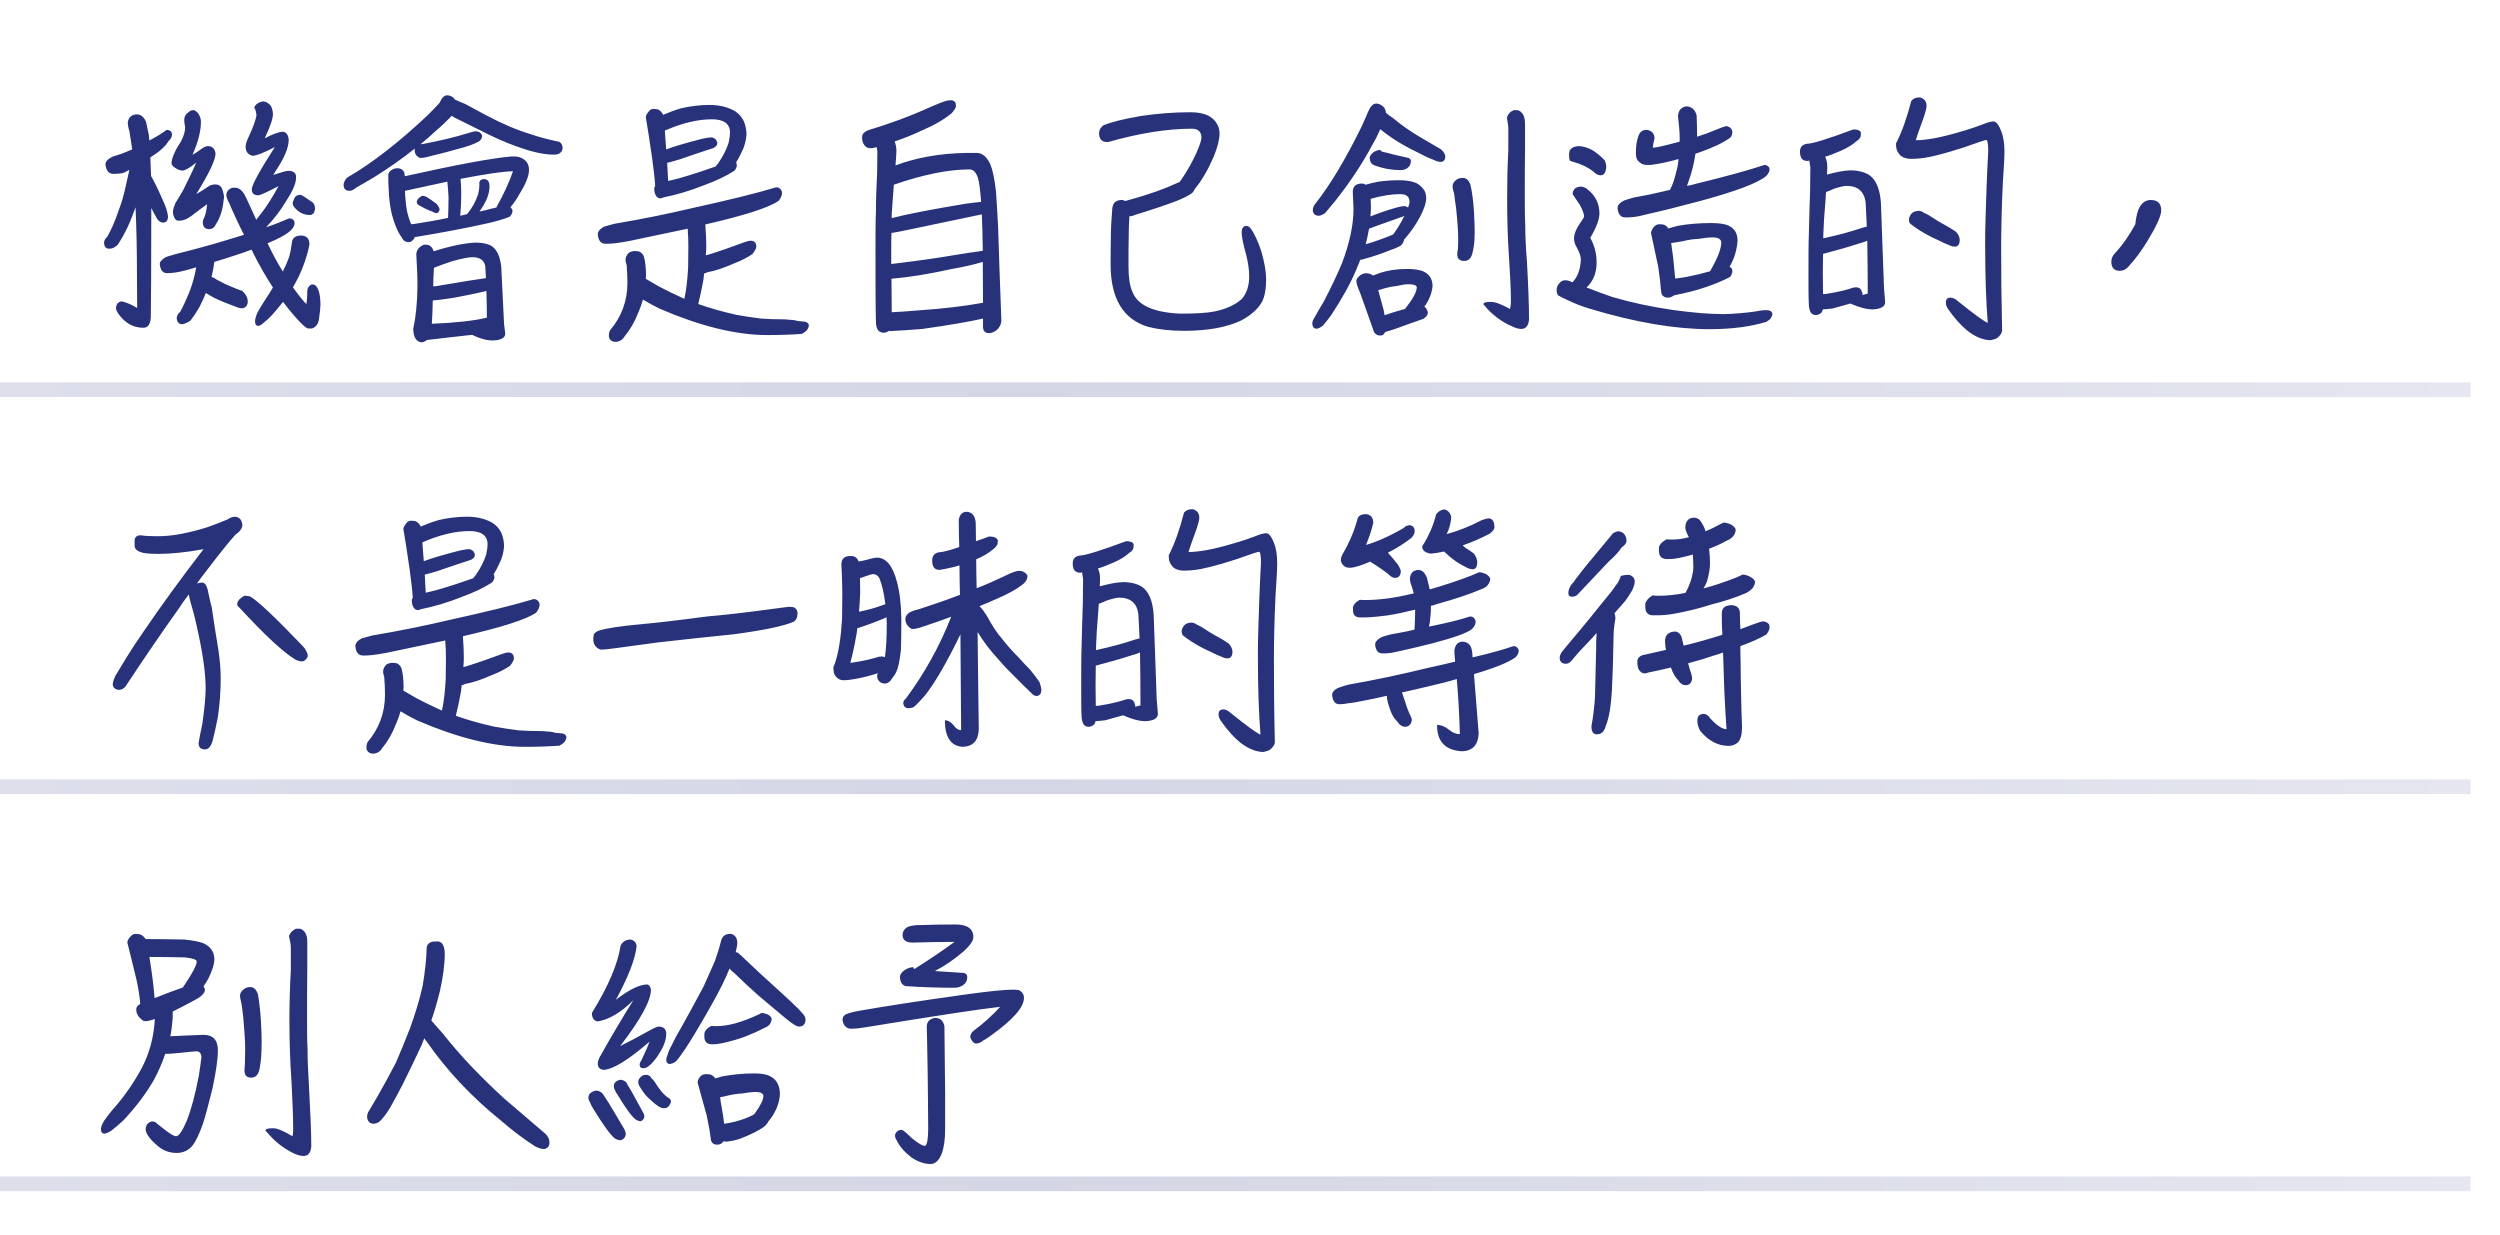 <svg width="170" height="84" viewBox="0 0 170 84" fill="none" xmlns="http://www.w3.org/2000/svg">
<line y1="26.5" x2="168" y2="26.5" stroke="url(#paint0_linear_1614_23878)"/>
<line y1="53.5" x2="168" y2="53.5" stroke="url(#paint1_linear_1614_23878)"/>
<line y1="80.5" x2="168" y2="80.5" stroke="url(#paint2_linear_1614_23878)"/>
<path d="M10.288 14.144C10.288 17.984 10.272 20.448 10.256 21.584C10.224 22.048 10.064 22.288 9.744 22.288C9.04 22.288 8.48 21.952 8.032 21.312C7.968 21.216 7.92 21.104 7.888 21.008C7.888 20.688 8.016 20.512 8.304 20.496C8.624 20.576 8.96 20.72 9.328 20.944C9.328 20.176 9.312 19.376 9.312 18.528C9.312 16.992 9.28 15.52 9.216 14.096C9.056 14.544 8.88 15.008 8.672 15.456C8.448 15.92 8.224 16.32 7.984 16.672C7.888 16.736 7.808 16.8 7.728 16.848C7.616 16.896 7.504 16.912 7.408 16.912C7.216 16.912 7.104 16.784 7.072 16.544C7.072 16.384 7.136 16.24 7.296 16.096C7.568 15.616 7.824 15.04 8.048 14.368C8.256 13.824 8.432 13.248 8.56 12.608C8.64 12.256 8.72 11.904 8.8 11.552C8.704 11.584 8.64 11.632 8.592 11.664C8.464 11.728 8.368 11.76 8.336 11.776C8.08 11.808 7.872 11.824 7.712 11.824C7.392 11.824 7.216 11.6 7.168 11.168C7.168 10.992 7.328 10.816 7.648 10.656C7.808 10.592 8.048 10.528 8.336 10.432C8.56 10.336 8.768 10.256 8.992 10.16C8.928 9.744 8.864 9.328 8.8 8.928C8.72 8.672 8.688 8.464 8.688 8.304C8.752 7.952 8.976 7.776 9.344 7.776C9.616 7.808 9.808 7.984 9.936 8.304C10 8.592 10.064 8.896 10.128 9.216C10.128 9.328 10.144 9.44 10.16 9.552C10.64 9.296 11.04 9.056 11.328 8.832C11.488 8.832 11.6 8.896 11.664 8.992C11.68 9.04 11.696 9.088 11.696 9.152C11.696 9.312 11.616 9.456 11.456 9.6C11.264 9.936 10.864 10.304 10.224 10.704C10.24 11.12 10.256 11.536 10.272 11.968C10.496 12.352 10.816 13.008 11.2 13.904C11.328 14.208 11.392 14.48 11.424 14.704C11.424 14.992 11.312 15.136 11.088 15.136C10.96 15.136 10.832 15.072 10.704 14.912C10.592 14.72 10.448 14.464 10.288 14.144ZM13.344 18.176C13.072 18.256 12.832 18.32 12.624 18.384C12.304 18.464 12.08 18.512 11.936 18.528C11.728 18.56 11.536 18.576 11.36 18.576C11.072 18.576 10.912 18.368 10.864 17.968C10.864 17.792 11.008 17.632 11.296 17.472C11.472 17.424 11.68 17.36 11.936 17.28C13.216 16.96 14.464 16.624 15.648 16.256C15.968 16.16 16.288 16.064 16.592 15.968C16.24 15.28 15.904 14.56 15.584 13.808C15.456 13.568 15.392 13.392 15.392 13.28C15.392 13.024 15.536 12.864 15.792 12.768H16.08C16.256 12.8 16.432 12.928 16.592 13.168C16.688 13.328 16.96 13.92 17.424 14.944C17.6 14.72 17.744 14.528 17.872 14.368C18.208 13.92 18.56 13.344 18.944 12.656C18.144 13.072 17.68 13.28 17.584 13.28C17.264 13.28 17.12 13.152 17.12 12.864C17.136 12.56 17.664 11.6 18.688 10C17.92 10.4 17.424 10.592 17.168 10.592C16.848 10.512 16.704 10.304 16.704 9.968C16.704 9.824 16.768 9.584 16.928 9.264C17.216 8.656 17.376 8.192 17.44 7.856C17.424 7.632 17.376 7.44 17.28 7.296C17.408 7.072 17.6 6.944 17.872 6.896C18.08 6.896 18.272 7.008 18.432 7.216C18.512 7.408 18.56 7.584 18.56 7.76C18.56 8.08 18.368 8.624 18 9.408C18.544 9.12 18.96 8.96 19.264 8.96C19.488 9.008 19.6 9.184 19.632 9.504C19.632 10.048 19.328 10.752 18.752 11.616C18.688 11.712 18.64 11.808 18.576 11.904C18.576 11.904 18.592 11.888 18.608 11.888C19.136 11.712 19.472 11.616 19.616 11.616C19.904 11.616 20.08 11.728 20.128 11.936V12.192C20.08 12.576 19.856 13.072 19.472 13.648C19.12 14.256 18.656 14.864 18.096 15.456C18.704 15.248 19.216 15.04 19.664 14.848C19.824 14.848 19.936 14.912 20 15.024C20.016 15.056 20.032 15.12 20.032 15.184C20.032 15.328 19.952 15.472 19.808 15.632C19.52 15.92 18.976 16.224 18.192 16.544C18.56 17.312 18.912 17.952 19.232 18.464C19.392 18.144 19.536 17.824 19.664 17.472C19.728 17.248 19.792 16.944 19.84 16.56C19.856 16.208 20.064 16.016 20.464 16.016C20.848 16.016 21.04 16.224 21.04 16.608C21.008 16.816 20.96 17.008 20.912 17.2C20.688 18 20.368 18.784 19.92 19.536C20.24 20 20.544 20.368 20.832 20.688C20.864 20.48 20.896 20.176 20.896 19.792C20.896 19.584 20.992 19.44 21.184 19.344H21.328C21.616 19.44 21.776 19.888 21.792 20.672C21.792 20.896 21.76 21.232 21.696 21.648C21.664 22 21.504 22.24 21.216 22.336H20.944C20.816 22.32 20.512 22.048 20.064 21.536C19.792 21.232 19.52 20.896 19.248 20.528C18.992 20.848 18.752 21.136 18.496 21.424C18.304 21.632 18.112 21.808 17.92 21.952C17.776 22.08 17.664 22.16 17.568 22.16C17.408 22.16 17.344 22.048 17.344 21.84C17.344 21.712 17.392 21.52 17.504 21.264C17.648 20.992 17.824 20.704 18.032 20.384C18.224 20.096 18.4 19.824 18.56 19.552C18.048 18.768 17.552 17.904 17.104 16.976C16.72 17.12 16.32 17.264 15.904 17.392C15.44 17.552 14.992 17.68 14.576 17.808C14.544 18.096 14.48 18.448 14.384 18.832C14.448 18.864 14.496 18.88 14.56 18.896C14.608 18.928 14.672 18.976 14.752 19.024C15.04 19.184 15.392 19.36 15.792 19.52C16.016 19.616 16.24 19.712 16.464 19.776C16.72 20 16.848 20.24 16.848 20.512C16.848 20.736 16.736 20.88 16.544 20.96H16.416C16.288 20.96 16.096 20.896 15.84 20.784C15.632 20.704 15.424 20.624 15.216 20.544C14.736 20.352 14.336 20.144 14 19.92C13.872 20.24 13.728 20.56 13.552 20.896C13.36 21.232 13.152 21.536 12.96 21.792C12.864 21.856 12.784 21.92 12.688 21.952C12.56 22.016 12.464 22.048 12.368 22.048C12.16 22.032 12.048 21.904 12.016 21.664C12.016 21.488 12.096 21.328 12.256 21.2C12.448 20.848 12.64 20.432 12.832 19.968C12.992 19.584 13.12 19.168 13.232 18.72C13.264 18.544 13.312 18.368 13.344 18.176ZM21.072 14.624C20.768 14.624 20.496 14.528 20.256 14.336C20.016 14.128 19.904 13.968 19.904 13.856C19.904 13.76 19.936 13.648 20 13.52C20.064 13.344 20.208 13.248 20.432 13.248C20.528 13.264 20.752 13.408 21.136 13.68C21.328 13.776 21.424 13.952 21.424 14.192C21.392 14.464 21.28 14.608 21.072 14.624ZM14.16 12.688C14.256 12.608 14.4 12.56 14.56 12.544H14.656C14.944 12.544 15.104 12.72 15.168 13.056C15.2 13.152 15.232 13.28 15.232 13.424C15.2 13.744 15.152 14.064 15.072 14.368C14.96 14.752 14.832 15.04 14.688 15.232C14.592 15.472 14.432 15.584 14.192 15.584C13.936 15.568 13.808 15.424 13.792 15.152C13.792 15.04 13.808 14.928 13.872 14.832C13.968 14.624 14.048 14.32 14.08 13.92V13.888C14.048 13.92 14.016 13.936 14.016 13.936C13.76 14.112 13.424 14.368 13.008 14.688C12.832 14.816 12.672 14.912 12.528 14.944C12.4 14.992 12.272 15.008 12.128 15.008C11.984 15.008 11.888 14.912 11.824 14.72C11.776 14.624 11.76 14.512 11.76 14.384C11.76 14.256 11.824 14.064 11.92 13.824C12.064 13.6 12.24 13.296 12.448 12.944C12.8 12.24 13.104 11.616 13.344 11.056C12.96 11.376 12.656 11.552 12.448 11.6C12.272 11.6 12.112 11.552 11.952 11.44C11.76 11.328 11.664 11.216 11.664 11.088C11.664 10.928 11.728 10.704 11.856 10.416C11.952 10.192 12.096 9.936 12.288 9.648C12.48 9.296 12.592 8.96 12.592 8.64C12.544 8.448 12.528 8.288 12.528 8.16C12.528 7.936 12.624 7.76 12.816 7.632C12.912 7.536 13.024 7.488 13.168 7.488C13.264 7.504 13.376 7.584 13.488 7.728C13.6 7.904 13.664 8.08 13.664 8.272C13.664 8.912 13.472 9.664 13.088 10.528C13.264 10.432 13.488 10.288 13.76 10.08C13.904 9.984 14.032 9.936 14.144 9.936C14.432 9.936 14.608 10.112 14.656 10.432C14.656 10.88 14.208 11.808 13.344 13.2C13.664 13.008 13.936 12.848 14.16 12.688ZM32.596 9.6C32.372 9.728 32.036 9.872 31.604 10C30.772 10.24 29.924 10.464 29.044 10.672C28.916 10.704 28.788 10.736 28.66 10.736H28.548C28.308 10.624 28.196 10.448 28.196 10.192C28.196 10.176 28.196 10.144 28.212 10.096C27.38 10.768 26.468 11.408 25.444 12.048C24.98 12.32 24.58 12.56 24.228 12.752C24.052 12.912 23.892 12.976 23.764 12.976C23.508 12.976 23.38 12.848 23.364 12.592C23.364 12.416 23.444 12.24 23.604 12.08C25.316 11.088 27.14 9.664 29.092 7.824C29.396 7.52 29.668 7.248 29.892 6.992C30.036 6.656 30.212 6.48 30.404 6.48C30.532 6.48 30.676 6.528 30.82 6.624C30.868 6.688 30.9 6.736 30.932 6.768C30.98 6.8 31.028 6.816 31.076 6.832C31.204 6.896 31.396 6.976 31.636 7.072L33.092 7.856C34.148 8.416 35.156 8.848 36.116 9.136C36.628 9.312 37.268 9.488 38.052 9.648C38.18 9.744 38.26 9.888 38.26 10.08C38.228 10.32 38.084 10.464 37.796 10.512H37.524C36.916 10.496 36.132 10.32 35.156 9.968C34.34 9.68 33.46 9.28 32.532 8.8L30.948 8.016C30.852 7.968 30.788 7.92 30.724 7.872C30.404 8.208 30.036 8.56 29.604 8.928C29.284 9.232 28.948 9.52 28.596 9.808C28.644 9.808 28.692 9.792 28.756 9.792C29.94 9.568 30.932 9.328 31.764 9.072C32.052 8.976 32.244 8.928 32.372 8.928C32.452 8.928 32.532 8.96 32.612 8.992C32.708 9.072 32.772 9.152 32.788 9.216C32.788 9.36 32.724 9.488 32.596 9.6ZM28.452 13.936C28.372 13.872 28.34 13.792 28.34 13.728C28.34 13.696 28.356 13.648 28.388 13.584C28.436 13.504 28.5 13.44 28.58 13.392C28.644 13.344 28.692 13.312 28.74 13.312C28.804 13.312 28.884 13.344 28.98 13.376C29.076 13.424 29.316 13.584 29.7 13.872C29.732 13.92 29.78 13.984 29.828 14.064C29.86 14.128 29.892 14.192 29.892 14.256C29.892 14.304 29.876 14.336 29.844 14.368L29.796 14.448C29.764 14.48 29.732 14.496 29.7 14.496C29.62 14.496 29.524 14.464 29.428 14.4C29.22 14.336 28.9 14.192 28.452 13.936ZM32.596 14.384C32.868 14.336 33.14 14.272 33.396 14.192C33.524 14.16 33.652 14.144 33.748 14.112C34.228 13.248 34.612 12.432 34.884 11.648C34.276 11.648 33.076 11.824 31.316 12.16C31.348 12.496 31.364 12.8 31.364 13.072C31.364 13.744 31.332 14.272 31.3 14.672C31.46 14.64 31.604 14.592 31.764 14.56C32.116 14.128 32.356 13.68 32.516 13.2C32.564 12.992 32.596 12.8 32.596 12.64V12.384C32.644 12.256 32.74 12.192 32.884 12.176C33.14 12.176 33.268 12.32 33.284 12.608V12.784C33.252 13.296 33.012 13.824 32.596 14.384ZM30.468 14.816C30.484 14.416 30.5 13.936 30.5 13.392C30.484 13.04 30.452 12.688 30.42 12.352C29.556 12.544 28.596 12.752 27.54 12.976C27.54 13.168 27.556 13.36 27.572 13.52C27.604 14.144 27.732 14.72 27.956 15.248C28.036 15.248 28.1 15.232 28.148 15.232C28.964 15.104 29.732 14.976 30.468 14.816ZM27.524 11.984C31.044 11.2 33.46 10.752 34.772 10.64H34.996C35.252 10.64 35.476 10.72 35.636 10.848C35.86 11.008 35.972 11.248 35.972 11.552C35.972 11.952 35.764 12.48 35.348 13.152C35.156 13.504 34.948 13.808 34.708 14.096C34.788 14.16 34.836 14.24 34.852 14.32C34.852 14.464 34.788 14.608 34.66 14.736C34.276 14.896 33.7 15.072 32.932 15.232C31.492 15.552 30.004 15.824 28.468 16.08C28.372 16.112 28.276 16.112 28.212 16.112C28.148 16.272 28.052 16.384 27.908 16.448C27.86 16.464 27.812 16.464 27.764 16.464C27.556 16.464 27.396 16.336 27.3 16.112C27.172 15.952 27.06 15.744 26.948 15.472C26.644 14.768 26.468 13.92 26.436 12.96C26.404 12.576 26.404 12.224 26.404 11.872C26.452 11.648 26.628 11.504 26.948 11.44H27.076C27.364 11.472 27.524 11.648 27.524 11.968V11.984ZM29.428 20.432C29.412 21.088 29.396 21.616 29.364 22.016C30.932 21.952 32.18 21.824 33.108 21.6C33.108 20.944 33.092 20.336 33.076 19.792H33.06C32.244 19.984 31.492 20.128 30.82 20.256C30.164 20.352 29.7 20.416 29.428 20.432ZM32.1 22.768C31.108 22.88 30.084 22.992 29.028 23.12C28.916 23.216 28.804 23.264 28.676 23.28C28.308 23.248 28.116 22.944 28.1 22.368C28.276 21.568 28.372 20.608 28.388 19.456C28.388 18.816 28.356 18.096 28.308 17.296C28.324 16.992 28.5 16.768 28.836 16.64H29.044C29.268 16.688 29.412 16.832 29.492 17.088C30.644 16.72 31.604 16.528 32.34 16.496C32.788 16.496 33.14 16.576 33.396 16.704C33.78 16.944 34.004 17.424 34.084 18.128L34.276 22.032L34.356 22.688C34.356 22.976 34.068 23.136 33.508 23.152C33.092 23.152 32.628 23.024 32.1 22.768ZM33.044 18.912C33.028 18.624 33.012 18.336 32.996 18.08C32.916 17.696 32.628 17.488 32.116 17.488C31.86 17.488 31.396 17.584 30.756 17.76C30.324 17.904 29.908 18.048 29.508 18.208C29.476 18.656 29.46 19.088 29.46 19.472C29.588 19.472 29.732 19.456 29.86 19.424C31.476 19.152 32.532 18.976 33.044 18.912ZM43.929 18.736C43.929 18.816 43.913 18.896 43.913 18.96C44.169 19.104 44.457 19.28 44.793 19.472C45.305 19.744 45.801 19.984 46.297 20.208C46.361 20.24 46.441 20.272 46.537 20.32C46.665 19.76 46.745 19.056 46.793 18.192C46.793 17.744 46.809 17.264 46.809 16.752C46.809 16.352 46.793 15.952 46.761 15.552C45.321 15.856 43.977 16.144 42.729 16.4C42.281 16.48 41.961 16.528 41.785 16.544C41.545 16.576 41.337 16.576 41.177 16.576C40.857 16.576 40.681 16.352 40.649 15.936C40.649 15.744 40.793 15.568 41.081 15.408C41.273 15.36 41.497 15.296 41.785 15.216C43.593 14.912 45.337 14.56 47.033 14.16C49.497 13.616 51.417 13.152 52.777 12.736C52.937 12.736 53.065 12.816 53.129 12.944C53.161 12.992 53.177 13.04 53.177 13.104C53.177 13.296 53.097 13.472 52.937 13.664C52.265 14.128 50.601 14.656 47.961 15.264C47.993 15.712 48.025 16.224 48.025 16.784C48.025 16.992 48.009 17.184 47.993 17.36C48.201 17.312 48.361 17.264 48.489 17.216C48.937 17.072 49.513 16.88 50.201 16.624C50.457 16.528 50.665 16.448 50.793 16.416C50.889 16.384 50.985 16.368 51.065 16.368C51.225 16.368 51.321 16.432 51.385 16.544C51.417 16.624 51.433 16.704 51.433 16.768C51.433 16.88 51.337 17.056 51.161 17.28C50.825 17.504 50.409 17.728 49.897 17.92C49.241 18.208 48.649 18.416 48.105 18.512C48.009 18.56 47.945 18.592 47.881 18.592C47.865 18.752 47.849 18.896 47.833 19.024C47.705 19.696 47.593 20.24 47.481 20.672C48.281 20.96 49.145 21.2 50.073 21.408C50.585 21.504 51.145 21.584 51.753 21.664C52.249 21.696 52.697 21.712 53.097 21.712C53.273 21.712 53.465 21.712 53.689 21.744C53.849 21.744 54.025 21.76 54.217 21.824C54.361 21.84 54.457 21.856 54.521 21.856C54.809 21.856 54.969 21.936 55.001 22.112C55.001 22.224 54.953 22.336 54.873 22.448C54.809 22.528 54.697 22.608 54.537 22.704C53.897 22.752 53.097 22.784 52.169 22.784C50.041 22.784 47.609 22.176 44.857 20.992C44.441 20.784 44.057 20.576 43.721 20.368C43.641 20.656 43.545 20.928 43.433 21.184C43.161 21.888 42.841 22.432 42.489 22.848C42.345 23.104 42.121 23.248 41.817 23.248C41.561 23.216 41.417 23.088 41.401 22.832C41.401 22.72 41.417 22.592 41.481 22.464C42.265 21.536 42.665 20.464 42.665 19.232C42.665 19.008 42.649 18.8 42.649 18.592C42.633 18.368 42.617 18.176 42.617 18.048C42.569 17.92 42.537 17.776 42.537 17.648C42.537 17.52 42.601 17.36 42.745 17.2C42.873 17.12 43.001 17.072 43.161 17.072C43.289 17.072 43.401 17.088 43.465 17.104C43.609 17.168 43.721 17.28 43.785 17.44C43.881 17.792 43.929 18.224 43.929 18.736ZM45.433 12.304C45.721 12.24 45.993 12.176 46.217 12.112C47.113 11.856 47.913 11.584 48.649 11.328C48.681 11.28 48.745 11.216 48.825 11.12C49.161 10.64 49.401 10.16 49.545 9.712C49.609 9.424 49.641 9.184 49.641 9.024C49.641 8.416 49.225 8.112 48.409 8.112C47.449 8.112 46.377 8.368 45.209 8.88C45.225 9.2 45.257 9.568 45.289 9.968C45.289 10.032 45.289 10.096 45.305 10.16C45.801 9.968 46.617 9.728 47.737 9.44C48.009 9.376 48.233 9.344 48.409 9.344C48.505 9.36 48.585 9.408 48.681 9.488C48.745 9.584 48.777 9.68 48.777 9.744C48.777 9.872 48.681 9.968 48.521 10.064C47.977 10.24 47.193 10.496 46.185 10.848C45.737 10.976 45.465 11.056 45.369 11.072C45.401 11.616 45.417 12.016 45.433 12.304ZM50.057 11.04L50.073 11.072C50.089 11.136 50.105 11.2 50.105 11.264C50.089 11.392 50.025 11.52 49.929 11.616C49.385 11.968 48.713 12.288 47.881 12.592C46.921 12.976 45.993 13.248 45.113 13.424C45.017 13.472 44.937 13.488 44.889 13.488C44.777 13.488 44.681 13.424 44.601 13.296C44.521 13.168 44.489 13.008 44.489 12.816C44.489 12.752 44.521 12.704 44.553 12.64C44.521 12.096 44.441 11.472 44.345 10.752C44.185 9.632 44.041 8.704 43.913 7.968C43.929 7.84 43.993 7.728 44.089 7.616C44.169 7.488 44.281 7.408 44.425 7.408C44.553 7.408 44.665 7.424 44.745 7.44C44.905 7.52 45.017 7.648 45.097 7.808C45.465 7.648 45.881 7.488 46.329 7.36C46.969 7.216 47.609 7.136 48.249 7.136C48.841 7.136 49.353 7.248 49.785 7.456C50.137 7.616 50.409 7.888 50.585 8.256C50.697 8.528 50.761 8.832 50.761 9.152C50.729 9.568 50.633 9.952 50.441 10.32C50.329 10.576 50.201 10.816 50.057 11.04ZM66.717 13.728C66.653 12.928 66.589 12.368 66.493 12.08C66.365 11.712 66.189 11.52 65.933 11.52C64.493 11.52 62.765 11.872 60.781 12.56C60.717 13.424 60.669 14.08 60.637 14.544V14.832C61.677 14.56 63.341 14.24 65.645 13.856C66.061 13.792 66.413 13.76 66.717 13.728ZM60.893 11.248C62.301 10.72 63.885 10.432 65.677 10.4H66.477C66.829 10.432 67.117 10.688 67.341 11.168C67.501 11.552 67.629 12.16 67.725 13.008C67.773 13.648 67.821 14.448 67.869 15.392C67.933 17.28 67.997 19.408 68.093 21.792C68.093 21.984 68.013 22.176 67.869 22.352C67.709 22.528 67.517 22.624 67.293 22.656C66.989 22.656 66.845 22.512 66.845 22.224V21.664C65.917 21.872 64.541 22.112 62.717 22.368C61.949 22.432 61.229 22.48 60.573 22.512C60.525 22.512 60.493 22.496 60.461 22.496C60.333 22.576 60.205 22.624 60.093 22.624C59.949 22.624 59.837 22.576 59.741 22.496C59.645 22.384 59.581 22.208 59.565 21.968C59.533 20.768 59.533 19.088 59.533 16.912C59.533 15.952 59.533 15.088 59.565 14.32C59.565 13.52 59.597 12.672 59.645 11.76C59.645 11.312 59.661 10.832 59.661 10.288C59.645 10.192 59.629 10.096 59.613 10C59.421 10.064 59.277 10.08 59.181 10.08C59.021 10.08 58.877 10.016 58.765 9.856C58.669 9.728 58.621 9.552 58.621 9.328C58.621 9.104 58.781 8.944 59.101 8.832C59.741 8.64 60.221 8.48 60.573 8.352C61.341 8.096 62.269 7.728 63.373 7.232C63.805 7.04 64.141 6.912 64.381 6.848C64.477 6.832 64.573 6.816 64.653 6.816C64.813 6.816 64.909 6.88 64.973 6.992C64.989 7.072 65.005 7.152 65.005 7.216C65.005 7.312 64.909 7.472 64.717 7.696C64.173 8.144 63.501 8.528 62.669 8.88C62.029 9.184 61.421 9.424 60.845 9.616C60.909 9.824 60.957 10.032 60.957 10.24C60.957 10.496 60.925 10.832 60.893 11.248ZM66.845 20.592C66.845 19.696 66.829 18.768 66.829 17.808C66.205 18 65.485 18.16 64.653 18.304C63.213 18.624 61.885 18.848 60.685 18.944C60.653 18.96 60.621 18.96 60.621 18.96C60.621 19.728 60.637 20.48 60.637 21.232C61.213 21.2 61.837 21.168 62.477 21.104C64.141 20.992 65.597 20.816 66.829 20.592H66.845ZM66.829 17.056C66.813 16.096 66.797 15.264 66.765 14.576C65.629 14.816 64.109 15.136 62.189 15.536C61.421 15.696 60.893 15.808 60.621 15.84C60.605 16.176 60.605 16.544 60.605 16.944V17.952C61.261 17.872 61.773 17.808 62.141 17.76C63.149 17.632 64.381 17.44 65.821 17.2C66.237 17.136 66.573 17.088 66.829 17.056ZM81.073 13.12C80.817 13.312 80.45 13.488 79.969 13.68C79.073 14.016 78.145 14.32 77.186 14.608C77.073 14.672 76.945 14.704 76.802 14.704C76.769 15.152 76.754 15.568 76.754 15.968C76.737 16.608 76.737 17.312 76.737 18.096C76.737 18.848 76.817 19.44 77.01 19.856C77.362 20.752 78.433 21.248 80.257 21.328C81.314 21.328 82.082 21.28 82.561 21.184C83.362 21.024 84.001 20.736 84.45 20.32C84.769 19.952 84.945 19.44 84.945 18.8C84.945 18.32 84.865 17.824 84.737 17.312C84.529 16.592 84.433 16.08 84.433 15.792C84.433 15.536 84.529 15.392 84.722 15.36C84.834 15.36 84.93 15.408 85.025 15.504C85.297 15.872 85.553 16.416 85.778 17.12C85.986 17.856 86.097 18.48 86.097 19.008C86.097 19.648 86.001 20.144 85.826 20.512C85.537 21.024 85.041 21.456 84.37 21.808C83.409 22.256 82.129 22.496 80.513 22.496C79.57 22.496 78.754 22.4 78.066 22.224C76.37 21.712 75.522 20.288 75.522 17.984C75.522 17.36 75.522 16.768 75.537 16.208C75.537 15.6 75.57 14.928 75.633 14.192C75.65 14.032 75.698 13.904 75.761 13.808C75.841 13.696 75.986 13.632 76.177 13.6H76.338C76.401 13.632 76.466 13.648 76.529 13.664C76.626 13.632 76.722 13.616 76.817 13.584C78.114 13.232 79.218 12.832 80.114 12.416C80.129 12.416 80.145 12.4 80.177 12.4C80.21 12.368 80.242 12.336 80.273 12.304C80.689 11.696 81.058 11.056 81.362 10.384C81.585 9.872 81.698 9.536 81.698 9.36C81.698 8.96 81.474 8.752 81.041 8.752C79.377 8.752 77.474 9.056 75.329 9.664C74.93 9.664 74.737 9.472 74.737 9.056C74.737 8.848 74.834 8.672 75.041 8.512C75.553 8.304 76.385 8.096 77.57 7.888C78.657 7.728 79.778 7.632 80.962 7.632C81.457 7.632 81.858 7.712 82.177 7.872C82.45 8.016 82.641 8.208 82.769 8.448C82.865 8.624 82.93 8.832 82.93 9.072C82.93 9.456 82.802 9.984 82.546 10.624C82.145 11.552 81.713 12.288 81.249 12.848C81.201 12.96 81.138 13.056 81.073 13.12ZM99.478 12.096C99.702 12.096 99.878 12.256 99.99 12.56C100.102 13.04 100.182 13.648 100.23 14.384C100.262 14.96 100.278 15.424 100.278 15.76C100.278 16.048 100.262 16.304 100.246 16.56C100.214 16.832 100.166 17.04 100.134 17.168C100.054 17.552 99.862 17.744 99.574 17.744C99.254 17.744 99.094 17.6 99.094 17.28C99.094 17.2 99.11 17.072 99.142 16.912C99.142 16.672 99.158 16.464 99.158 16.304C99.158 15.76 99.11 15.04 99.014 14.144C98.966 13.824 98.918 13.504 98.886 13.184C98.806 12.944 98.774 12.768 98.774 12.672C98.774 12.48 98.87 12.336 99.062 12.208C99.158 12.144 99.302 12.096 99.478 12.096ZM103.462 22.368C103.254 22.368 103.046 22.304 102.822 22.192C102.214 21.936 101.654 21.536 101.158 21.024C101.046 20.896 100.95 20.784 100.87 20.688C100.87 20.576 101.03 20.528 101.382 20.528C101.67 20.528 102.102 20.688 102.678 21.008C102.71 20.912 102.742 20.752 102.742 20.496C102.742 19.728 102.694 18.736 102.614 17.52C102.518 16.224 102.486 14.88 102.486 13.472C102.486 12.48 102.502 11.392 102.566 10.208V8.784C102.566 8.592 102.534 8.336 102.47 8.016C102.534 7.76 102.694 7.584 102.95 7.488H103.19C103.526 7.584 103.702 7.904 103.702 8.416V10.048C103.686 11.2 103.686 12.272 103.686 13.296C103.686 14.048 103.686 14.736 103.718 15.344C103.718 16 103.75 16.8 103.83 17.728C103.926 19.488 103.974 20.8 103.974 21.712C103.942 22.128 103.782 22.352 103.462 22.368ZM89.974 22.128C89.814 22.256 89.67 22.336 89.542 22.352C89.334 22.352 89.238 22.224 89.238 21.968C89.238 21.856 89.302 21.712 89.43 21.52C89.606 21.2 89.798 20.848 90.022 20.496C90.502 19.568 90.918 18.704 91.254 17.904C91.766 16.544 92.038 15.312 92.038 14.208C92.022 13.824 92.006 13.44 91.99 13.056C91.99 12.672 92.198 12.48 92.614 12.48C92.71 12.48 92.79 12.512 92.87 12.56C93.094 12.496 93.382 12.416 93.734 12.352C94.182 12.288 94.646 12.256 95.158 12.256C95.622 12.256 96.006 12.32 96.31 12.448C96.55 12.576 96.726 12.752 96.854 12.944C96.934 13.088 96.982 13.264 96.982 13.472C96.982 13.792 96.838 14.224 96.55 14.768C96.23 15.36 95.862 15.872 95.478 16.288C95.462 16.416 95.398 16.544 95.286 16.672C95.126 16.784 94.886 16.896 94.582 16.992C93.99 17.232 93.398 17.44 92.79 17.6C92.694 17.632 92.598 17.664 92.502 17.664C92.406 17.904 92.31 18.144 92.214 18.368C91.83 19.28 91.27 20.288 90.534 21.408C90.326 21.696 90.134 21.936 89.974 22.128ZM94.742 15.936C95.03 15.536 95.286 15.12 95.494 14.688C95.014 14.864 94.374 15.088 93.606 15.36C93.35 15.456 93.19 15.52 93.094 15.552C93.062 15.744 93.014 15.936 92.982 16.128C92.95 16.288 92.902 16.448 92.87 16.608C93.526 16.416 94.102 16.208 94.598 16C94.662 15.984 94.71 15.968 94.742 15.936ZM95.75 14.112C95.814 13.952 95.846 13.824 95.846 13.728C95.846 13.376 95.638 13.2 95.222 13.2C94.614 13.2 93.942 13.312 93.206 13.52C93.206 13.744 93.222 13.936 93.222 14.112C93.222 14.32 93.206 14.528 93.19 14.72C93.606 14.544 94.198 14.336 94.966 14.112C95.19 14.048 95.382 14.016 95.542 14.016C95.606 14.032 95.686 14.064 95.75 14.112ZM93.366 22.384L92.502 19.952C92.31 19.52 92.23 19.232 92.23 19.104C92.23 19.008 92.294 18.896 92.422 18.784C92.534 18.672 92.678 18.608 92.854 18.576C93.078 18.576 93.238 18.64 93.366 18.736C93.494 18.688 93.654 18.624 93.83 18.56C94.374 18.384 94.998 18.288 95.67 18.288C96.182 18.288 96.582 18.352 96.838 18.48C97.222 18.672 97.414 19.008 97.414 19.456C97.366 19.952 97.174 20.416 96.854 20.864C96.902 20.88 96.95 20.912 96.982 20.976C97.046 21.088 97.094 21.184 97.094 21.28C97.094 21.408 96.982 21.552 96.79 21.68C96.342 21.84 95.686 22.064 94.822 22.384C94.502 22.48 94.294 22.544 94.198 22.576C94.134 22.688 94.07 22.768 93.99 22.8L93.862 22.816C93.606 22.816 93.43 22.672 93.366 22.384ZM95.542 21.008C96.07 20.336 96.342 19.856 96.342 19.52C96.31 19.392 96.118 19.328 95.75 19.328C95.542 19.328 95.302 19.376 95.014 19.44C94.726 19.472 94.454 19.52 94.166 19.6C93.974 19.664 93.814 19.712 93.718 19.728C93.846 20.192 93.974 20.64 94.086 21.072C94.118 21.216 94.134 21.344 94.15 21.44C94.486 21.312 94.95 21.168 95.542 21.008ZM98.038 11.008H97.958C97.846 11.008 97.702 10.976 97.51 10.88C97.126 10.736 96.726 10.544 96.31 10.32C95.35 9.856 94.534 9.344 93.862 8.784C93.702 9.136 93.526 9.504 93.318 9.856C92.662 11.088 91.83 12.352 90.822 13.632C90.534 13.968 90.31 14.256 90.118 14.48C89.942 14.608 89.782 14.672 89.654 14.672C89.414 14.656 89.286 14.528 89.27 14.304C89.27 14.128 89.334 13.968 89.478 13.808C90.438 12.592 91.478 10.864 92.582 8.624C92.758 8.24 92.902 7.904 93.03 7.6C93.19 7.232 93.366 7.04 93.59 7.04C93.734 7.04 93.878 7.104 94.038 7.232C94.166 7.328 94.23 7.488 94.246 7.68C94.246 7.68 94.262 7.696 94.278 7.696C94.406 7.808 94.55 7.92 94.71 8.016C95.254 8.48 95.91 8.944 96.71 9.408C97.158 9.664 97.574 9.92 97.974 10.144C98.166 10.304 98.278 10.48 98.278 10.672C98.278 10.848 98.198 10.96 98.038 11.008ZM93.478 11.248C93.254 11.184 93.142 10.992 93.142 10.704C93.142 10.64 93.19 10.56 93.286 10.448C93.446 10.288 93.638 10.208 93.878 10.192C93.878 10.288 93.99 10.336 94.23 10.368C94.502 10.448 95.014 10.576 95.766 10.736C95.878 10.768 95.942 10.848 95.942 10.96C95.942 11.168 95.846 11.328 95.686 11.44C95.542 11.536 95.398 11.568 95.238 11.568C94.662 11.568 94.086 11.472 93.478 11.248ZM105.946 20.08C105.882 19.984 105.85 19.872 105.85 19.712C105.85 19.52 105.93 19.36 106.09 19.2C106.186 19.104 106.298 19.056 106.458 19.056C106.554 19.056 106.666 19.088 106.794 19.136C106.826 19.152 106.874 19.168 106.922 19.2C107.274 18.848 107.466 18.336 107.498 17.648C107.498 17.456 107.418 17.2 107.258 16.896C107.098 16.64 107.034 16.416 107.034 16.208C107.034 15.904 107.194 15.52 107.514 15.072C107.642 14.896 107.722 14.768 107.722 14.688C107.69 14.48 107.594 14.224 107.434 13.936C107.306 13.744 107.13 13.488 106.938 13.2C106.954 12.864 107.162 12.688 107.546 12.688C107.706 12.72 107.866 12.784 107.994 12.912C108.506 13.328 108.762 13.872 108.762 14.512C108.762 14.912 108.554 15.472 108.138 16.176C108.426 16.688 108.57 17.248 108.57 17.856C108.57 18.56 108.33 19.136 107.882 19.552C107.914 19.568 107.946 19.584 107.978 19.584C108.538 19.808 109.082 20 109.626 20.192C110.874 20.56 112.266 20.864 113.818 21.088C114.394 21.168 115.018 21.232 115.69 21.296C116.25 21.328 116.746 21.36 117.194 21.36C117.546 21.36 117.93 21.328 118.346 21.296C118.698 21.264 119.066 21.232 119.45 21.168C119.738 21.104 119.946 21.088 120.074 21.088C120.346 21.088 120.49 21.168 120.522 21.328C120.522 21.424 120.474 21.536 120.41 21.648C120.362 21.712 120.266 21.792 120.106 21.888C119.05 22.208 117.77 22.384 116.25 22.384C113.898 22.384 111.178 21.92 108.106 20.992C107.562 20.832 107.082 20.64 106.65 20.432C106.362 20.304 106.138 20.192 105.946 20.08ZM109.226 11.36C109.194 11.744 109.066 11.92 108.842 11.92C108.682 11.92 108.506 11.84 108.346 11.664C108.01 11.392 107.562 11.168 106.986 11.008C106.858 10.976 106.778 10.944 106.746 10.912C106.714 10.848 106.698 10.72 106.698 10.56C106.698 10.496 106.698 10.416 106.714 10.32C106.778 10.08 107.002 9.952 107.354 9.936C107.626 9.936 107.93 10.032 108.25 10.192C108.522 10.352 108.81 10.576 109.114 10.896C109.178 11.024 109.226 11.184 109.226 11.36ZM120.33 11.536C120.33 11.664 120.25 11.808 120.106 11.968C119.53 12.448 118.042 13.008 115.626 13.664C114.298 14.016 113.05 14.336 111.898 14.592C111.546 14.688 111.29 14.736 111.13 14.752C110.89 14.784 110.682 14.784 110.522 14.784C110.202 14.784 110.026 14.56 109.994 14.144C109.994 13.952 110.138 13.792 110.442 13.632C110.618 13.568 110.842 13.504 111.13 13.424C111.962 13.28 112.762 13.104 113.562 12.912C113.658 12.72 113.738 12.528 113.818 12.304C113.898 12.048 113.978 11.712 114.074 11.328C114.106 11.168 114.122 10.992 114.138 10.816C113.402 11.024 112.762 11.152 112.25 11.216H112.026C111.802 11.216 111.642 11.168 111.546 11.072C111.338 10.944 111.242 10.752 111.242 10.464C111.242 10.288 111.242 10.064 111.274 9.808C111.306 9.632 111.338 9.456 111.402 9.28C111.482 9.008 111.642 8.864 111.898 8.832H112.01C112.33 8.896 112.506 9.088 112.506 9.408C112.426 9.728 112.394 9.936 112.394 10.048C112.666 10.032 113.274 9.888 114.218 9.632V9.376C114.218 8.96 114.17 8.48 114.106 7.936C114.106 7.552 114.282 7.312 114.65 7.232C115.018 7.232 115.258 7.44 115.37 7.84C115.386 8.272 115.402 8.672 115.402 9.056V9.296C115.818 9.168 116.25 9.008 116.666 8.832C117.05 8.672 117.306 8.576 117.434 8.576C117.658 8.64 117.77 8.768 117.802 8.96C117.802 9.12 117.754 9.264 117.658 9.36C117.178 9.712 116.49 10.032 115.594 10.352C115.482 10.384 115.386 10.416 115.29 10.448C115.242 10.784 115.178 11.088 115.114 11.376C114.986 11.872 114.842 12.288 114.714 12.64C114.938 12.608 115.162 12.544 115.386 12.48C117.354 12 118.89 11.584 119.978 11.216C120.106 11.216 120.218 11.28 120.298 11.376C120.314 11.424 120.33 11.472 120.33 11.536ZM113.914 18.944C114.202 18.912 114.458 18.864 114.666 18.832C115.242 18.72 115.786 18.592 116.282 18.448C116.794 17.568 117.05 16.912 117.05 16.464C117.018 16.256 116.826 16.144 116.474 16.144C116.202 16.144 115.882 16.176 115.53 16.24C115.178 16.256 114.81 16.304 114.442 16.4C114.058 16.464 113.786 16.512 113.642 16.528C113.674 16.816 113.722 17.12 113.77 17.472C113.834 18.096 113.882 18.592 113.914 18.944ZM113.45 15.536C113.642 15.472 113.85 15.424 114.074 15.36C114.762 15.232 115.53 15.168 116.378 15.168C116.922 15.168 117.322 15.232 117.578 15.36C117.962 15.552 118.154 15.888 118.154 16.368C118.106 17.008 117.93 17.6 117.61 18.144C117.674 18.176 117.722 18.208 117.77 18.272C117.786 18.336 117.802 18.4 117.802 18.464C117.786 18.592 117.738 18.72 117.642 18.832C117.226 19.056 116.698 19.28 116.058 19.504C115.306 19.76 114.586 19.936 113.914 20.064C113.85 20.08 113.818 20.096 113.786 20.112C113.674 20.192 113.562 20.24 113.434 20.24C113.13 20.24 112.97 20.08 112.954 19.792C112.922 19.36 112.858 18.816 112.762 18.16C112.57 17.216 112.394 16.448 112.266 15.84C112.282 15.712 112.346 15.584 112.442 15.456C112.554 15.328 112.682 15.248 112.826 15.248C112.954 15.248 113.066 15.264 113.162 15.28C113.29 15.344 113.386 15.44 113.45 15.536ZM133.007 16.768H132.879C132.799 16.768 132.671 16.736 132.511 16.656C132.303 16.576 132.079 16.48 131.839 16.352C131.215 16.08 130.639 15.76 130.111 15.376C129.983 15.28 129.919 15.232 129.887 15.2C129.823 15.104 129.807 15.024 129.807 14.928C129.807 14.832 129.855 14.704 129.951 14.56C130.031 14.464 130.127 14.4 130.255 14.368C130.319 14.352 130.415 14.336 130.511 14.336C130.623 14.352 130.735 14.4 130.847 14.48C130.943 14.512 131.039 14.576 131.167 14.64C131.551 14.896 131.935 15.136 132.335 15.344C132.591 15.488 132.815 15.632 133.007 15.76C133.167 15.936 133.263 16.128 133.263 16.32C133.263 16.576 133.167 16.72 133.007 16.768ZM134.991 16.56C134.991 16.064 134.991 15.44 135.023 14.688C135.055 13.504 135.103 12.032 135.199 10.272C135.199 9.776 135.151 9.52 135.071 9.52C134.975 9.52 134.463 9.696 133.567 10.016C132.927 10.224 132.287 10.416 131.631 10.576C131.007 10.736 130.479 10.8 130.063 10.8H129.855C129.487 10.768 129.231 10.64 129.103 10.416C128.975 10.272 128.927 10.048 128.927 9.76C129.343 8.944 129.679 7.984 129.967 6.864C130.095 6.704 130.271 6.624 130.527 6.624C130.607 6.624 130.703 6.672 130.799 6.736C130.927 6.832 131.007 6.976 131.007 7.2C131.007 7.344 130.943 7.568 130.847 7.888C130.495 8.848 130.303 9.408 130.271 9.536C130.975 9.536 131.951 9.36 133.199 8.992C133.839 8.816 134.479 8.592 135.151 8.336C135.327 8.288 135.455 8.256 135.551 8.256C135.743 8.256 135.919 8.496 136.095 8.944C136.223 9.28 136.303 9.728 136.303 10.304C136.303 10.768 136.255 11.488 136.191 12.464C136.111 14.176 136.079 15.648 136.079 16.864C136.079 18.592 136.095 20.432 136.143 22.448C136.143 22.64 136.015 22.832 135.775 23.008C135.615 23.072 135.471 23.12 135.343 23.136C134.847 23.12 134.335 22.912 133.791 22.496C133.359 22.144 132.911 21.648 132.463 21.008C132.367 20.864 132.319 20.72 132.319 20.576C132.319 20.352 132.415 20.24 132.639 20.24C132.783 20.24 132.943 20.304 133.119 20.464C134.271 21.392 134.959 21.888 135.167 21.952C135.055 20.608 134.991 18.832 134.991 16.56ZM126.943 15.408C126.911 14.816 126.895 14.272 126.863 13.76C126.767 13.024 126.335 12.64 125.567 12.64C125.407 12.64 125.119 12.704 124.719 12.832C124.527 12.928 124.351 12.992 124.175 13.056C124.159 13.216 124.143 13.36 124.143 13.504C124.047 14.592 123.999 15.424 123.983 16V16.208C125.007 15.984 125.903 15.744 126.639 15.488C126.751 15.456 126.847 15.44 126.943 15.408ZM124.239 11.872C124.863 11.696 125.391 11.6 125.807 11.584C126.351 11.584 126.767 11.696 127.087 11.888C127.567 12.208 127.839 12.848 127.903 13.808L128.111 19.568L128.191 20.544C128.191 20.848 127.903 21.008 127.359 21.04C126.911 21.04 126.399 20.896 125.823 20.64C125.503 20.736 125.103 20.848 124.623 20.976C124.383 21.008 124.159 21.024 123.951 21.04C123.935 21.12 123.903 21.184 123.871 21.248C123.743 21.36 123.615 21.424 123.487 21.424C123.359 21.424 123.247 21.376 123.167 21.296C123.087 21.2 123.039 21.04 123.007 20.832C122.975 20.288 122.975 19.536 122.975 18.576C122.975 17.536 122.975 16.592 123.007 15.76C123.023 14.896 123.055 13.968 123.087 12.976C123.087 12.496 123.103 11.952 123.103 11.376C123.087 11.28 123.071 11.184 123.055 11.056C123.039 11.024 123.039 10.976 123.039 10.912C122.975 10.944 122.927 10.944 122.895 10.944C122.559 10.944 122.399 10.736 122.399 10.304C122.399 10 122.559 9.824 122.879 9.776C123.231 9.776 124.271 9.456 126.031 8.8C126.335 8.8 126.511 8.88 126.543 9.024C126.543 9.12 126.527 9.2 126.527 9.28C126.463 9.424 126.383 9.52 126.255 9.584C125.983 9.84 125.615 10.064 125.167 10.256C124.799 10.416 124.447 10.56 124.111 10.656C124.207 10.848 124.255 11.072 124.255 11.344C124.255 11.504 124.239 11.68 124.239 11.872ZM126.639 20.064C126.767 20.016 126.895 20 127.007 19.968C127.007 18.656 126.991 17.456 126.975 16.368C126.815 16.432 126.671 16.496 126.511 16.528C125.679 16.8 124.831 17.04 123.967 17.264C123.967 17.648 123.951 18.096 123.951 18.608C123.951 19.088 123.967 19.552 123.967 20C124.095 20 124.239 19.984 124.367 19.952C125.007 19.856 125.567 19.712 126.047 19.552C126.111 19.552 126.159 19.536 126.223 19.536C126.383 19.536 126.511 19.616 126.575 19.744C126.607 19.824 126.623 19.904 126.655 19.968C126.655 20 126.639 20.032 126.639 20.064ZM146.963 14.304C146.963 14.672 146.643 15.376 146.019 16.4C145.603 17.088 145.155 17.68 144.691 18.176C144.531 18.336 144.355 18.416 144.147 18.416C143.763 18.416 143.571 18.208 143.571 17.792C143.571 17.6 143.635 17.44 143.763 17.28C144.307 16.704 144.787 16.016 145.203 15.248C145.299 14.16 145.651 13.6 146.259 13.6C146.723 13.6 146.963 13.84 146.963 14.304ZM16.016 36.352C15.616 36.784 14.912 37.664 13.888 39.008C13.712 39.232 13.552 39.456 13.392 39.68C13.488 39.648 13.616 39.616 13.76 39.616C13.952 39.616 14.096 39.872 14.176 40.352C14.24 40.64 14.304 40.96 14.4 41.312C14.528 42.208 14.688 43.2 14.864 44.288C14.96 44.96 15.008 45.584 15.008 46.128C15.008 46.992 14.944 47.872 14.816 48.752C14.688 49.392 14.576 49.92 14.464 50.352C14.352 50.752 14.176 50.96 13.936 50.96C13.648 50.96 13.504 50.816 13.504 50.528C13.552 50.24 13.632 49.792 13.76 49.216C13.904 48.192 13.984 47.392 13.984 46.784C13.984 45.744 13.776 44.32 13.36 42.496C13.248 41.968 13.104 41.44 12.944 40.896C12.88 40.688 12.848 40.528 12.848 40.416C12.592 40.736 12.352 41.072 12.128 41.424C11.008 42.992 9.84 44.704 8.592 46.592C8.464 46.816 8.272 46.912 8.032 46.912C7.808 46.864 7.696 46.752 7.664 46.56C7.664 46.416 7.728 46.208 7.856 45.936C8.08 45.568 8.32 45.168 8.576 44.752C8.928 44.176 9.328 43.568 9.776 42.928C10.928 41.232 12.288 39.36 13.84 37.344C12.624 37.568 11.6 37.664 10.768 37.664C10.384 37.664 10.048 37.648 9.76 37.6C9.344 37.504 9.152 37.344 9.152 37.088V36.752C9.168 36.528 9.296 36.4 9.552 36.4C9.904 36.448 10.272 36.464 10.672 36.464C11.2 36.464 11.744 36.416 12.32 36.304C12.96 36.176 13.552 36.032 14.128 35.84C14.592 35.68 15.04 35.504 15.456 35.328C15.648 35.2 15.824 35.136 15.984 35.136C16.288 35.168 16.448 35.344 16.48 35.696C16.48 35.92 16.32 36.144 16.016 36.352ZM16.304 41.344C16.176 41.248 16.128 41.168 16.128 41.072C16.128 41.008 16.144 40.944 16.208 40.848C16.272 40.752 16.368 40.672 16.464 40.608C16.544 40.544 16.608 40.512 16.672 40.512C16.768 40.512 16.88 40.528 17.008 40.56C17.52 40.848 18.704 41.968 20.56 43.904C20.656 44 20.736 44.096 20.8 44.224C20.88 44.368 20.928 44.48 20.928 44.576C20.928 44.656 20.896 44.72 20.848 44.784L20.752 44.88C20.688 44.944 20.624 44.976 20.56 44.976C20.432 44.976 20.272 44.944 20.08 44.848C19.28 44.368 18.016 43.2 16.304 41.344ZM27.444 46.736C27.444 46.816 27.428 46.896 27.428 46.96C27.684 47.104 27.972 47.28 28.308 47.472C28.82 47.744 29.316 47.984 29.812 48.208C29.876 48.24 29.956 48.272 30.052 48.32C30.18 47.76 30.26 47.056 30.308 46.192C30.308 45.744 30.324 45.264 30.324 44.752C30.324 44.352 30.308 43.952 30.276 43.552C28.836 43.856 27.492 44.144 26.244 44.4C25.796 44.48 25.476 44.528 25.3 44.544C25.06 44.576 24.852 44.576 24.692 44.576C24.372 44.576 24.196 44.352 24.164 43.936C24.164 43.744 24.308 43.568 24.596 43.408C24.788 43.36 25.012 43.296 25.3 43.216C27.108 42.912 28.852 42.56 30.548 42.16C33.012 41.616 34.932 41.152 36.292 40.736C36.452 40.736 36.58 40.816 36.644 40.944C36.676 40.992 36.692 41.04 36.692 41.104C36.692 41.296 36.612 41.472 36.452 41.664C35.78 42.128 34.116 42.656 31.476 43.264C31.508 43.712 31.54 44.224 31.54 44.784C31.54 44.992 31.524 45.184 31.508 45.36C31.716 45.312 31.876 45.264 32.004 45.216C32.452 45.072 33.028 44.88 33.716 44.624C33.972 44.528 34.18 44.448 34.308 44.416C34.404 44.384 34.5 44.368 34.58 44.368C34.74 44.368 34.836 44.432 34.9 44.544C34.932 44.624 34.948 44.704 34.948 44.768C34.948 44.88 34.852 45.056 34.676 45.28C34.34 45.504 33.924 45.728 33.412 45.92C32.756 46.208 32.164 46.416 31.62 46.512C31.524 46.56 31.46 46.592 31.396 46.592C31.38 46.752 31.364 46.896 31.348 47.024C31.22 47.696 31.108 48.24 30.996 48.672C31.796 48.96 32.66 49.2 33.588 49.408C34.1 49.504 34.66 49.584 35.268 49.664C35.764 49.696 36.212 49.712 36.612 49.712C36.788 49.712 36.98 49.712 37.204 49.744C37.364 49.744 37.54 49.76 37.732 49.824C37.876 49.84 37.972 49.856 38.036 49.856C38.324 49.856 38.484 49.936 38.516 50.112C38.516 50.224 38.468 50.336 38.388 50.448C38.324 50.528 38.212 50.608 38.052 50.704C37.412 50.752 36.612 50.784 35.684 50.784C33.556 50.784 31.124 50.176 28.372 48.992C27.956 48.784 27.572 48.576 27.236 48.368C27.156 48.656 27.06 48.928 26.948 49.184C26.676 49.888 26.356 50.432 26.004 50.848C25.86 51.104 25.636 51.248 25.332 51.248C25.076 51.216 24.932 51.088 24.916 50.832C24.916 50.72 24.932 50.592 24.996 50.464C25.78 49.536 26.18 48.464 26.18 47.232C26.18 47.008 26.164 46.8 26.164 46.592C26.148 46.368 26.132 46.176 26.132 46.048C26.084 45.92 26.052 45.776 26.052 45.648C26.052 45.52 26.116 45.36 26.26 45.2C26.388 45.12 26.516 45.072 26.676 45.072C26.804 45.072 26.916 45.088 26.98 45.104C27.124 45.168 27.236 45.28 27.3 45.44C27.396 45.792 27.444 46.224 27.444 46.736ZM28.948 40.304C29.236 40.24 29.508 40.176 29.732 40.112C30.628 39.856 31.428 39.584 32.164 39.328C32.196 39.28 32.26 39.216 32.34 39.12C32.676 38.64 32.916 38.16 33.06 37.712C33.124 37.424 33.156 37.184 33.156 37.024C33.156 36.416 32.74 36.112 31.924 36.112C30.964 36.112 29.892 36.368 28.724 36.88C28.74 37.2 28.772 37.568 28.804 37.968C28.804 38.032 28.804 38.096 28.82 38.16C29.316 37.968 30.132 37.728 31.252 37.44C31.524 37.376 31.748 37.344 31.924 37.344C32.02 37.36 32.1 37.408 32.196 37.488C32.26 37.584 32.292 37.68 32.292 37.744C32.292 37.872 32.196 37.968 32.036 38.064C31.492 38.24 30.708 38.496 29.7 38.848C29.252 38.976 28.98 39.056 28.884 39.072C28.916 39.616 28.932 40.016 28.948 40.304ZM33.572 39.04L33.588 39.072C33.604 39.136 33.62 39.2 33.62 39.264C33.604 39.392 33.54 39.52 33.444 39.616C32.9 39.968 32.228 40.288 31.396 40.592C30.436 40.976 29.508 41.248 28.628 41.424C28.532 41.472 28.452 41.488 28.404 41.488C28.292 41.488 28.196 41.424 28.116 41.296C28.036 41.168 28.004 41.008 28.004 40.816C28.004 40.752 28.036 40.704 28.068 40.64C28.036 40.096 27.956 39.472 27.86 38.752C27.7 37.632 27.556 36.704 27.428 35.968C27.444 35.84 27.508 35.728 27.604 35.616C27.684 35.488 27.796 35.408 27.94 35.408C28.068 35.408 28.18 35.424 28.26 35.44C28.42 35.52 28.532 35.648 28.612 35.808C28.98 35.648 29.396 35.488 29.844 35.36C30.484 35.216 31.124 35.136 31.764 35.136C32.356 35.136 32.868 35.248 33.3 35.456C33.652 35.616 33.924 35.888 34.1 36.256C34.212 36.528 34.276 36.832 34.276 37.152C34.244 37.568 34.148 37.952 33.956 38.32C33.844 38.576 33.716 38.816 33.572 39.04ZM40.681 42.896C41.209 42.72 42.169 42.576 43.577 42.448C44.649 42.352 46.153 42.176 48.073 41.92C49.209 41.824 50.617 41.664 52.281 41.44C52.953 41.344 53.401 41.296 53.641 41.264C53.769 41.264 53.897 41.28 53.993 41.296C54.153 41.392 54.233 41.536 54.233 41.696C54.233 41.984 54.137 42.192 53.945 42.288C53.273 42.576 51.913 42.864 49.849 43.136C48.281 43.296 46.585 43.472 44.777 43.68C43.785 43.808 42.841 43.936 41.945 44.064C41.401 44.144 41.049 44.176 40.889 44.176C40.745 44.16 40.617 44.08 40.489 43.936C40.409 43.84 40.361 43.696 40.345 43.536C40.345 43.44 40.345 43.344 40.361 43.248C40.361 43.104 40.473 42.992 40.681 42.896ZM66.477 42.976C66.493 44.96 66.525 47.168 66.557 49.6C66.525 50.368 66.173 50.752 65.469 50.784C64.653 50.736 64.253 50.128 64.253 48.976C64.445 48.976 64.653 49.088 64.845 49.312C64.989 49.536 65.165 49.648 65.357 49.648C65.341 47.536 65.325 45.376 65.309 43.136C64.349 45.12 63.533 46.496 62.893 47.296C62.589 47.648 62.333 47.92 62.109 48.096C61.981 48.128 61.885 48.16 61.789 48.16C61.565 48.16 61.453 48.048 61.421 47.824C61.421 47.712 61.469 47.6 61.597 47.504C62.845 45.824 63.885 43.968 64.685 41.936C64.093 42.16 63.501 42.368 62.909 42.56C62.653 42.656 62.397 42.736 62.141 42.768H61.997C61.709 42.608 61.565 42.384 61.565 42.08C61.565 41.92 61.661 41.792 61.821 41.664C61.981 41.568 62.205 41.488 62.493 41.424C63.485 41.104 64.413 40.784 65.277 40.448C65.261 39.776 65.245 39.12 65.245 38.448C64.765 38.592 64.301 38.688 63.885 38.752C63.549 38.752 63.389 38.544 63.389 38.128C63.389 37.792 63.549 37.6 63.869 37.552C64.077 37.552 64.525 37.44 65.229 37.2C65.213 36.64 65.197 36.096 65.197 35.552V35.328C65.261 35.008 65.421 34.832 65.677 34.8C66.093 34.8 66.317 35.056 66.349 35.568C66.349 35.952 66.365 36.368 66.365 36.8C66.653 36.704 66.941 36.608 67.261 36.48C67.597 36.48 67.789 36.576 67.853 36.736C67.853 36.832 67.837 36.912 67.837 36.992C67.757 37.152 67.645 37.28 67.501 37.376C67.213 37.616 66.845 37.84 66.381 38.032C66.381 38.656 66.397 39.312 66.413 40C67.069 39.744 67.677 39.472 68.221 39.216C68.733 38.96 69.085 38.816 69.309 38.816C69.437 38.816 69.533 38.848 69.629 38.896C69.773 38.992 69.853 39.072 69.869 39.168C69.869 39.36 69.773 39.536 69.613 39.68C69.197 40.032 68.573 40.384 67.741 40.736C67.357 40.912 66.973 41.072 66.605 41.216C66.765 41.376 66.957 41.632 67.149 41.952C67.469 42.544 67.789 43.04 68.141 43.44C68.477 43.872 68.861 44.304 69.293 44.736C69.421 44.88 69.661 45.152 70.045 45.536C70.285 45.824 70.509 46.112 70.701 46.416C70.765 46.624 70.813 46.8 70.813 46.944C70.797 47.168 70.701 47.296 70.509 47.328C70.365 47.328 70.237 47.264 70.109 47.104C69.773 46.784 69.437 46.464 69.117 46.128C68.685 45.712 68.269 45.28 67.885 44.832C67.309 44.208 66.845 43.584 66.477 42.976ZM59.645 45.904C59.661 45.856 59.677 45.808 59.709 45.776C59.325 45.904 58.861 46.032 58.285 46.144C57.949 46.208 57.645 46.256 57.357 46.256C57.181 46.256 57.021 46.192 56.893 46.064C56.765 45.936 56.685 45.776 56.685 45.6V45.552C56.669 45.52 56.669 45.488 56.669 45.44C56.669 45.344 56.701 45.248 56.765 45.136C57.021 44.4 57.181 43.392 57.261 42.08C57.261 41.504 57.277 40.896 57.277 40.288C57.277 39.664 57.245 39.024 57.213 38.352C57.229 38 57.421 37.824 57.773 37.808H57.869C58.125 37.808 58.301 37.936 58.381 38.176C58.557 38.16 58.765 38.112 59.005 38.048C59.277 37.968 59.485 37.92 59.629 37.92C60.253 37.92 60.701 38.464 60.989 39.552C61.181 40.256 61.277 41.104 61.293 42.112C61.293 43.024 61.277 43.728 61.261 44.224C61.213 44.608 61.165 44.928 61.117 45.152C61.037 45.552 60.893 45.872 60.685 46.096C60.541 46.352 60.365 46.48 60.173 46.48C59.981 46.48 59.853 46.416 59.757 46.288C59.677 46.208 59.645 46.08 59.645 45.904ZM57.821 45.072C57.869 45.072 57.917 45.072 57.965 45.056C58.653 44.96 59.261 44.816 59.773 44.656C59.853 44.656 59.917 44.64 59.965 44.64C60.029 44.64 60.109 44.656 60.173 44.688C60.253 44.176 60.301 43.392 60.301 42.368C60.285 42.224 60.285 42.096 60.285 41.968C60.157 42.032 60.045 42.096 59.933 42.128C59.453 42.32 58.957 42.512 58.445 42.672C58.381 42.704 58.333 42.704 58.301 42.704C58.285 42.848 58.269 42.976 58.253 43.072C58.109 43.888 57.965 44.56 57.821 45.072ZM58.413 41.6C59.005 41.472 59.501 41.344 59.917 41.184C60.045 41.136 60.141 41.104 60.205 41.088C60.109 40.336 59.981 39.744 59.789 39.296C59.693 39.136 59.549 39.04 59.373 39.04C59.277 39.04 59.117 39.088 58.861 39.184C58.685 39.248 58.557 39.296 58.477 39.312C58.477 39.632 58.493 39.968 58.493 40.32C58.477 40.768 58.445 41.184 58.413 41.6ZM83.553 44.768H83.425C83.346 44.768 83.218 44.736 83.058 44.656C82.85 44.576 82.626 44.48 82.385 44.352C81.761 44.08 81.186 43.76 80.657 43.376C80.529 43.28 80.466 43.232 80.433 43.2C80.37 43.104 80.353 43.024 80.353 42.928C80.353 42.832 80.401 42.704 80.498 42.56C80.578 42.464 80.674 42.4 80.802 42.368C80.865 42.352 80.962 42.336 81.058 42.336C81.169 42.352 81.281 42.4 81.394 42.48C81.49 42.512 81.585 42.576 81.713 42.64C82.097 42.896 82.481 43.136 82.882 43.344C83.138 43.488 83.362 43.632 83.553 43.76C83.713 43.936 83.809 44.128 83.809 44.32C83.809 44.576 83.713 44.72 83.553 44.768ZM85.537 44.56C85.537 44.064 85.537 43.44 85.57 42.688C85.602 41.504 85.65 40.032 85.746 38.272C85.746 37.776 85.698 37.52 85.618 37.52C85.522 37.52 85.01 37.696 84.114 38.016C83.474 38.224 82.834 38.416 82.177 38.576C81.553 38.736 81.025 38.8 80.609 38.8H80.401C80.034 38.768 79.778 38.64 79.65 38.416C79.522 38.272 79.474 38.048 79.474 37.76C79.889 36.944 80.225 35.984 80.513 34.864C80.641 34.704 80.817 34.624 81.073 34.624C81.153 34.624 81.249 34.672 81.346 34.736C81.474 34.832 81.553 34.976 81.553 35.2C81.553 35.344 81.49 35.568 81.394 35.888C81.041 36.848 80.85 37.408 80.817 37.536C81.522 37.536 82.498 37.36 83.746 36.992C84.385 36.816 85.025 36.592 85.698 36.336C85.874 36.288 86.001 36.256 86.097 36.256C86.29 36.256 86.466 36.496 86.641 36.944C86.769 37.28 86.85 37.728 86.85 38.304C86.85 38.768 86.802 39.488 86.737 40.464C86.657 42.176 86.626 43.648 86.626 44.864C86.626 46.592 86.641 48.432 86.689 50.448C86.689 50.64 86.561 50.832 86.322 51.008C86.162 51.072 86.017 51.12 85.889 51.136C85.394 51.12 84.882 50.912 84.338 50.496C83.906 50.144 83.457 49.648 83.01 49.008C82.913 48.864 82.865 48.72 82.865 48.576C82.865 48.352 82.962 48.24 83.186 48.24C83.329 48.24 83.49 48.304 83.665 48.464C84.817 49.392 85.505 49.888 85.713 49.952C85.602 48.608 85.537 46.832 85.537 44.56ZM77.49 43.408C77.457 42.816 77.442 42.272 77.409 41.76C77.314 41.024 76.882 40.64 76.114 40.64C75.954 40.64 75.665 40.704 75.266 40.832C75.073 40.928 74.897 40.992 74.722 41.056C74.706 41.216 74.689 41.36 74.689 41.504C74.594 42.592 74.546 43.424 74.529 44V44.208C75.553 43.984 76.45 43.744 77.186 43.488C77.297 43.456 77.394 43.44 77.49 43.408ZM74.785 39.872C75.409 39.696 75.938 39.6 76.353 39.584C76.897 39.584 77.314 39.696 77.633 39.888C78.114 40.208 78.385 40.848 78.45 41.808L78.657 47.568L78.737 48.544C78.737 48.848 78.45 49.008 77.906 49.04C77.457 49.04 76.945 48.896 76.37 48.64C76.049 48.736 75.65 48.848 75.169 48.976C74.93 49.008 74.706 49.024 74.498 49.04C74.481 49.12 74.45 49.184 74.418 49.248C74.29 49.36 74.162 49.424 74.034 49.424C73.906 49.424 73.793 49.376 73.713 49.296C73.633 49.2 73.585 49.04 73.553 48.832C73.522 48.288 73.522 47.536 73.522 46.576C73.522 45.536 73.522 44.592 73.553 43.76C73.57 42.896 73.602 41.968 73.633 40.976C73.633 40.496 73.65 39.952 73.65 39.376C73.633 39.28 73.618 39.184 73.602 39.056C73.585 39.024 73.585 38.976 73.585 38.912C73.522 38.944 73.474 38.944 73.442 38.944C73.106 38.944 72.945 38.736 72.945 38.304C72.945 38 73.106 37.824 73.425 37.776C73.778 37.776 74.817 37.456 76.578 36.8C76.882 36.8 77.058 36.88 77.09 37.024C77.09 37.12 77.073 37.2 77.073 37.28C77.01 37.424 76.93 37.52 76.802 37.584C76.529 37.84 76.162 38.064 75.713 38.256C75.346 38.416 74.993 38.56 74.657 38.656C74.754 38.848 74.802 39.072 74.802 39.344C74.802 39.504 74.785 39.68 74.785 39.872ZM77.186 48.064C77.314 48.016 77.442 48 77.553 47.968C77.553 46.656 77.537 45.456 77.522 44.368C77.362 44.432 77.218 44.496 77.058 44.528C76.225 44.8 75.377 45.04 74.513 45.264C74.513 45.648 74.498 46.096 74.498 46.608C74.498 47.088 74.513 47.552 74.513 48C74.641 48 74.785 47.984 74.913 47.952C75.553 47.856 76.114 47.712 76.594 47.552C76.657 47.552 76.706 47.536 76.769 47.536C76.93 47.536 77.058 47.616 77.121 47.744C77.153 47.824 77.169 47.904 77.201 47.968C77.201 48 77.186 48.032 77.186 48.064ZM100.774 40.048C99.91 40.416 98.886 40.752 97.718 41.072C97.574 41.136 97.43 41.168 97.302 41.2V41.328C97.302 41.632 97.27 41.984 97.222 42.368C97.19 42.464 97.174 42.544 97.174 42.608C98.374 42.368 99.302 42.144 99.958 41.92C100.118 41.92 100.23 41.984 100.294 42.112C100.326 42.16 100.342 42.224 100.342 42.288C100.342 42.448 100.262 42.608 100.102 42.768C99.75 43.056 98.822 43.376 97.35 43.76C96.534 43.968 95.766 44.144 95.046 44.304C94.822 44.352 94.678 44.384 94.582 44.4C94.358 44.432 94.166 44.432 94.006 44.432C93.702 44.432 93.542 44.224 93.51 43.824C93.51 43.648 93.654 43.488 93.942 43.328C94.102 43.264 94.326 43.2 94.582 43.136C95.126 43.04 95.67 42.944 96.182 42.816C96.198 42.608 96.214 42.384 96.214 42.16C96.214 41.952 96.23 41.76 96.23 41.584V41.456C95.59 41.616 94.934 41.76 94.294 41.856C93.798 41.92 93.318 41.968 92.87 41.984H92.422C92.134 41.952 92.006 41.792 92.006 41.504V41.264C92.054 41.088 92.214 40.928 92.47 40.784C92.566 40.8 92.694 40.8 92.854 40.8C93.814 40.8 94.886 40.656 96.038 40.368C96.07 40.368 96.102 40.352 96.134 40.352C96.086 40.176 96.038 40.016 96.006 39.888C95.91 39.664 95.878 39.504 95.878 39.376C95.878 39.168 95.942 39.008 96.07 38.88C96.15 38.816 96.262 38.784 96.406 38.752C96.55 38.752 96.678 38.8 96.774 38.88C96.87 38.976 96.966 39.12 97.03 39.28C97.094 39.536 97.158 39.792 97.222 40.08C98.118 39.824 99.062 39.52 100.054 39.136C100.246 39.056 100.422 38.976 100.582 38.912C100.71 38.912 100.87 38.96 101.062 39.04C101.238 39.168 101.334 39.28 101.334 39.376C101.334 39.488 101.286 39.6 101.206 39.728C101.11 39.872 100.966 39.984 100.774 40.048ZM95.574 49.424C95.35 49.424 95.158 49.296 95.014 49.056C94.79 48.864 94.598 48.528 94.47 48.08C94.406 47.904 94.358 47.728 94.326 47.552C94.31 47.488 94.31 47.424 94.31 47.328V47.312C93.734 47.44 93.19 47.568 92.646 47.664C92.198 47.76 91.862 47.808 91.67 47.824C91.446 47.872 91.254 47.888 91.078 47.888C90.79 47.888 90.63 47.68 90.582 47.264C90.582 47.072 90.726 46.896 91.014 46.768C91.19 46.704 91.414 46.64 91.67 46.56C93.51 46.24 95.302 45.856 97.062 45.424C97.734 45.28 98.358 45.136 98.95 44.992C98.934 44.8 98.918 44.624 98.902 44.432V44.192C98.966 43.84 99.126 43.664 99.414 43.632C99.862 43.632 100.086 43.904 100.118 44.448C100.118 44.528 100.134 44.608 100.134 44.704C101.238 44.448 102.166 44.192 102.918 43.936C103.062 43.936 103.158 44 103.222 44.096C103.254 44.128 103.27 44.192 103.27 44.256C103.27 44.416 103.19 44.56 103.046 44.704C102.582 45.04 101.638 45.424 100.23 45.84C100.31 46.912 100.422 48.24 100.55 49.872C100.518 50.64 100.15 51.056 99.43 51.088C98.278 51.024 97.718 50.432 97.718 49.296C98.006 49.296 98.278 49.408 98.566 49.648C98.79 49.824 99.014 49.92 99.27 49.92C99.238 48.72 99.174 47.488 99.062 46.176C98.534 46.336 97.974 46.48 97.398 46.608C96.678 46.784 95.99 46.944 95.334 47.088C95.334 47.12 95.35 47.136 95.366 47.168C95.398 47.296 95.462 47.456 95.526 47.648C95.574 47.808 95.622 47.952 95.67 48.096C95.75 48.32 95.846 48.544 95.942 48.736C95.974 48.816 96.006 48.88 96.006 48.944C95.974 49.232 95.83 49.392 95.574 49.424ZM96.198 36.128C96.198 36.272 96.118 36.432 95.958 36.592C95.478 36.96 94.95 37.296 94.374 37.584C94.566 37.792 94.806 38.064 95.062 38.4C95.158 38.56 95.222 38.688 95.254 38.816C95.254 39.136 95.11 39.296 94.854 39.296C94.726 39.296 94.566 39.216 94.406 39.04C94.31 38.976 94.182 38.88 94.022 38.752C93.75 38.56 93.462 38.368 93.174 38.192C92.534 38.464 92.07 38.608 91.782 38.608C91.462 38.608 91.27 38.448 91.174 38.128C91.174 37.968 91.222 37.808 91.318 37.648C91.782 36.848 92.118 36.032 92.326 35.232C92.406 35.056 92.598 34.96 92.886 34.96C93.206 34.992 93.382 35.184 93.382 35.568C93.254 36.08 93.094 36.576 92.886 37.056C93.654 36.832 94.518 36.448 95.446 35.904C95.574 35.776 95.718 35.712 95.862 35.712C96.086 35.744 96.198 35.888 96.198 36.128ZM98.678 35.104C98.678 35.52 98.566 35.92 98.374 36.32C99.174 36.096 99.958 35.792 100.742 35.376C100.966 35.296 101.142 35.248 101.254 35.248C101.494 35.28 101.622 35.472 101.622 35.856C101.622 35.984 101.51 36.128 101.302 36.288C100.726 36.592 100.102 36.864 99.462 37.088C99.59 37.216 99.718 37.312 99.846 37.376C99.974 37.472 100.102 37.552 100.214 37.632C100.374 37.84 100.454 38.048 100.454 38.24C100.454 38.496 100.374 38.656 100.214 38.704H100.102C100.006 38.704 99.878 38.672 99.702 38.576C99.574 38.512 99.446 38.448 99.286 38.352C98.934 38.144 98.598 37.888 98.31 37.6C98.246 37.552 98.198 37.52 98.182 37.504C97.846 37.584 97.542 37.632 97.286 37.648C96.902 37.584 96.71 37.424 96.71 37.152C97.19 36.384 97.494 35.664 97.654 34.976C97.798 34.784 97.974 34.672 98.198 34.64C98.422 34.672 98.582 34.832 98.678 35.104ZM111.162 39.552C111.162 39.712 111.098 39.904 110.986 40.144C110.874 40.336 110.73 40.56 110.554 40.816C110.33 41.088 110.074 41.376 109.786 41.696C109.818 41.808 109.85 41.92 109.85 42.032C109.754 42.576 109.722 43.008 109.722 43.312L109.674 45.344C109.642 46.016 109.626 46.544 109.61 46.96C109.546 48.016 109.418 48.816 109.194 49.36C109.098 49.744 108.89 49.936 108.586 49.936C108.33 49.936 108.218 49.744 108.218 49.376C108.33 48.784 108.41 48.128 108.458 47.424L108.538 44.112C108.538 43.776 108.538 43.424 108.57 43.04C108.346 43.296 108.138 43.536 107.914 43.76C107.594 44.08 107.258 44.448 106.906 44.88C106.762 45.056 106.618 45.136 106.49 45.136C106.218 45.136 106.074 45.008 106.058 44.752C106.058 44.624 106.106 44.48 106.202 44.336C106.362 44.128 106.602 43.856 106.89 43.504C107.226 43.104 107.674 42.576 108.218 41.904C108.634 41.376 109.098 40.816 109.578 40.224C109.722 40.032 109.866 39.824 110.026 39.6C110.09 39.488 110.154 39.344 110.218 39.168C110.362 39.12 110.538 39.088 110.762 39.088C111.018 39.152 111.162 39.312 111.162 39.552ZM110.602 36.784C110.602 36.928 110.49 37.072 110.266 37.232C110.106 37.488 109.818 37.808 109.386 38.192L107.242 40.464C107.146 40.528 107.034 40.576 106.906 40.576C106.73 40.576 106.65 40.496 106.65 40.352C106.65 40.192 106.682 40.048 106.762 39.904C106.826 39.776 106.922 39.664 107.018 39.568C107.13 39.392 107.242 39.248 107.338 39.136C107.37 39.056 108.154 38.096 109.69 36.256C109.834 36.176 109.962 36.128 110.058 36.128C110.234 36.144 110.378 36.224 110.474 36.352C110.554 36.464 110.602 36.608 110.602 36.784ZM117.402 36.768C117.05 36.976 116.65 37.152 116.218 37.312C116.25 37.632 116.282 37.968 116.282 38.288C116.282 38.672 116.202 39.088 116.074 39.536C116.01 39.712 115.93 39.872 115.834 40.016C116.554 39.824 117.322 39.568 118.122 39.248C118.25 39.184 118.378 39.12 118.49 39.072C118.65 39.072 118.81 39.12 119.002 39.216C119.226 39.344 119.338 39.456 119.338 39.584C119.338 39.696 119.29 39.824 119.194 39.968C119.066 40.128 118.906 40.24 118.714 40.336C118.042 40.624 117.274 40.88 116.378 41.104C115.546 41.376 114.682 41.584 113.786 41.744C113.402 41.808 113.05 41.84 112.698 41.84H112.346C112.026 41.808 111.882 41.616 111.882 41.296V41.04C111.946 40.832 112.106 40.64 112.394 40.48C112.506 40.512 112.634 40.512 112.794 40.512C113.354 40.512 113.962 40.448 114.602 40.32C114.618 40.304 114.634 40.272 114.65 40.24C114.81 39.952 114.938 39.632 115.034 39.296C115.098 39.04 115.146 38.8 115.146 38.576C115.146 38.256 115.13 37.968 115.114 37.712C114.81 37.792 114.506 37.872 114.202 37.936C113.962 37.984 113.722 38.016 113.498 38.016H113.29C112.97 37.984 112.81 37.808 112.81 37.488V37.2C112.874 36.992 113.05 36.816 113.338 36.672C113.434 36.688 113.578 36.688 113.738 36.688C114.074 36.688 114.442 36.64 114.842 36.528L114.826 36.496C114.666 36.208 114.602 36 114.602 35.872C114.602 35.632 114.666 35.456 114.81 35.328C114.874 35.264 115.002 35.216 115.162 35.2C115.322 35.2 115.45 35.248 115.546 35.328C115.642 35.424 115.738 35.568 115.834 35.76C115.898 35.888 115.946 36 115.978 36.128C116.298 36 116.618 35.84 116.938 35.664C117.034 35.616 117.13 35.568 117.194 35.536C117.338 35.536 117.514 35.584 117.706 35.664C117.914 35.792 118.026 35.92 118.026 36.032C118.026 36.16 117.978 36.288 117.882 36.432C117.754 36.592 117.594 36.704 117.402 36.768ZM120.33 42.688C120.314 42.848 120.234 42.992 120.106 43.152C119.594 43.44 119.018 43.696 118.346 43.936C118.346 44.288 118.346 44.64 118.362 44.992C118.362 45.728 118.378 46.48 118.394 47.216C118.41 48.016 118.426 48.752 118.458 49.44C118.458 49.92 118.362 50.272 118.202 50.464C118.026 50.624 117.802 50.72 117.546 50.72C116.826 50.72 116.186 50.384 115.626 49.712C115.482 49.472 115.418 49.232 115.418 48.976C115.434 48.688 115.578 48.544 115.866 48.544C116.026 48.56 116.17 48.656 116.282 48.832C116.73 49.328 117.114 49.584 117.402 49.584C117.354 48.88 117.306 48.048 117.258 47.088C117.226 46.352 117.21 45.552 117.178 44.656C117.178 44.56 117.162 44.464 117.162 44.368C117.002 44.432 116.842 44.496 116.698 44.528C116.042 44.752 115.402 44.944 114.794 45.104C114.858 45.376 114.938 45.616 115.002 45.808C115.034 45.952 115.066 46.064 115.066 46.128C115.034 46.416 114.906 46.576 114.65 46.592C114.426 46.592 114.25 46.48 114.106 46.24C113.914 46.048 113.754 45.776 113.626 45.392C113.082 45.52 112.586 45.632 112.106 45.728C111.978 45.776 111.898 45.792 111.834 45.792C111.69 45.792 111.562 45.712 111.45 45.552C111.37 45.424 111.338 45.232 111.338 44.976C111.338 44.784 111.45 44.656 111.658 44.56C112.25 44.432 112.794 44.304 113.29 44.192C113.258 44.08 113.242 43.968 113.242 43.872C113.226 43.776 113.226 43.664 113.226 43.536C113.242 43.168 113.466 42.976 113.882 42.944C114.106 42.944 114.266 43.088 114.362 43.36C114.394 43.504 114.426 43.68 114.49 43.904C115.434 43.68 116.314 43.424 117.114 43.168C117.114 43.104 117.114 43.04 117.114 42.992C117.082 42.576 117.082 42.144 117.082 41.712C117.082 41.36 117.29 41.168 117.706 41.152C118.106 41.152 118.314 41.344 118.314 41.712C118.314 42.128 118.33 42.48 118.346 42.784C119.05 42.512 119.498 42.352 119.658 42.304C119.754 42.272 119.834 42.256 119.914 42.256C120.074 42.272 120.202 42.336 120.298 42.464C120.314 42.528 120.33 42.592 120.33 42.688ZM17.024 67.12C17.248 67.12 17.424 67.28 17.536 67.6C17.632 68.112 17.696 68.72 17.744 69.424C17.776 70.032 17.792 70.48 17.792 70.8C17.792 71.184 17.776 71.552 17.76 71.872C17.728 72.256 17.68 72.528 17.648 72.688C17.568 73.088 17.376 73.28 17.088 73.28C16.768 73.28 16.624 73.12 16.624 72.784C16.624 72.688 16.64 72.512 16.656 72.272C16.656 71.904 16.672 71.6 16.672 71.36C16.672 70.816 16.624 70.096 16.544 69.2C16.512 68.848 16.464 68.528 16.416 68.224C16.352 67.984 16.32 67.808 16.32 67.712C16.32 67.536 16.416 67.376 16.608 67.248C16.704 67.168 16.848 67.12 17.024 67.12ZM20.656 78.608C20.448 78.608 20.24 78.544 20.016 78.448C19.408 78.16 18.848 77.76 18.352 77.216C18.24 77.088 18.144 76.976 18.048 76.88C18.048 76.768 18.224 76.72 18.576 76.72C18.864 76.72 19.296 76.912 19.888 77.264C19.92 77.168 19.936 76.992 19.936 76.752C19.936 75.952 19.888 74.896 19.824 73.6C19.728 72.24 19.68 70.816 19.68 69.344C19.68 68.304 19.712 67.168 19.776 65.936V64.448C19.776 64.24 19.728 63.968 19.648 63.648C19.744 63.408 19.904 63.248 20.128 63.152H20.4C20.72 63.248 20.896 63.536 20.896 64.048V65.76C20.88 66.976 20.88 68.128 20.88 69.184C20.88 69.968 20.88 70.688 20.912 71.328C20.912 72 20.944 72.816 21.008 73.808C21.104 75.632 21.168 77.008 21.168 77.952C21.136 78.368 20.976 78.592 20.656 78.608ZM10.512 67.872C11.312 67.552 11.952 67.312 12.432 67.152C12.464 67.088 12.528 67.008 12.592 66.912C13.104 66.144 13.376 65.632 13.376 65.376C13.376 65.248 13.104 65.168 12.592 65.104C11.952 65.088 11.136 65.072 10.16 65.072C10.192 65.328 10.24 65.6 10.288 65.92C10.416 66.8 10.48 67.456 10.512 67.872ZM13.84 67.072C13.904 67.184 13.936 67.264 13.936 67.296C13.936 67.36 13.92 67.424 13.888 67.488C13.76 67.68 13.568 67.84 13.28 67.984C12.72 68.288 12.208 68.56 11.744 68.784V69.216C11.712 69.632 11.664 70.048 11.584 70.464C11.6 70.464 11.616 70.464 11.632 70.464C11.76 70.464 12.08 70.448 12.624 70.416C13.296 70.384 13.696 70.368 13.84 70.368C14.48 70.368 14.816 70.72 14.816 71.408C14.816 72.032 14.688 72.896 14.448 74.016C14.192 75.04 13.984 75.856 13.792 76.432C13.552 77.12 13.312 77.616 13.088 77.904C12.816 78.224 12.464 78.4 12.016 78.4C11.52 78.4 11.088 78.24 10.72 77.92C10.176 77.456 9.904 77.072 9.904 76.784C9.92 76.496 10.064 76.32 10.32 76.256C10.48 76.256 10.608 76.304 10.688 76.416C10.816 76.512 10.96 76.64 11.136 76.768C11.536 77.088 11.824 77.264 11.984 77.264C12.16 77.264 12.4 76.912 12.688 76.24C13.008 75.44 13.28 74.416 13.52 73.152C13.584 72.736 13.648 72.32 13.696 71.904C13.696 71.632 13.568 71.488 13.344 71.488C13.232 71.488 12.848 71.536 12.176 71.6C11.744 71.648 11.424 71.664 11.232 71.664C11.04 72.256 10.784 72.832 10.48 73.408C9.952 74.336 9.264 75.248 8.4 76.176C8.08 76.464 7.808 76.704 7.6 76.864C7.408 76.992 7.248 77.072 7.104 77.088C6.944 77.088 6.864 76.976 6.864 76.784C6.864 76.656 6.928 76.464 7.072 76.224C7.296 75.904 7.552 75.568 7.872 75.216C8.48 74.512 9.072 73.664 9.616 72.672C10.16 71.648 10.464 70.528 10.528 69.296C10.24 69.392 10.032 69.44 9.904 69.44C9.776 69.44 9.664 69.392 9.568 69.264C9.504 69.232 9.424 69.136 9.36 69.008C9.296 68.912 9.264 68.784 9.264 68.64C9.264 68.496 9.344 68.384 9.504 68.288C9.504 68.288 9.52 68.288 9.536 68.256C9.504 67.808 9.424 67.296 9.296 66.688C9.04 65.632 8.832 64.768 8.656 64.08C8.672 63.968 8.736 63.84 8.848 63.712C8.944 63.584 9.072 63.504 9.216 63.504C9.36 63.504 9.472 63.52 9.568 63.552C9.696 63.616 9.808 63.712 9.904 63.856C10.736 63.856 11.616 63.872 12.544 63.888C13.152 63.952 13.584 64.048 13.84 64.144C14.32 64.368 14.576 64.736 14.576 65.216C14.576 65.568 14.432 66.016 14.16 66.56C14.064 66.736 13.952 66.912 13.84 67.072ZM30.244 64.832C30.244 65.584 30.132 66.416 29.924 67.344C29.748 68.064 29.556 68.752 29.332 69.392C29.588 69.696 29.86 70 30.116 70.288C31.268 71.744 32.66 73.216 34.292 74.704C35.252 75.52 36.132 76.272 36.964 76.992C37.22 77.184 37.364 77.424 37.364 77.696C37.364 77.92 37.252 78.064 37.06 78.128H36.948C36.804 78.128 36.612 78.064 36.388 77.952C35.636 77.472 34.852 76.88 34.036 76.176C32.052 74.576 30.372 72.784 28.996 70.8C28.932 70.736 28.884 70.672 28.852 70.592C28.788 70.784 28.708 70.96 28.644 71.12C28.292 71.872 27.876 72.752 27.38 73.744C27.076 74.336 26.788 74.864 26.532 75.312C26.244 75.792 25.988 76.112 25.78 76.288C25.652 76.368 25.524 76.416 25.364 76.416C25.124 76.384 24.996 76.24 24.964 75.984C24.964 75.808 24.996 75.664 25.092 75.536C25.268 75.248 25.46 74.912 25.668 74.56C26.052 73.888 26.468 73.136 26.916 72.272C27.22 71.568 27.54 70.8 27.876 69.936C28.244 68.928 28.532 67.968 28.74 67.04C28.9 66.096 28.996 65.232 29.012 64.464C29.028 64.24 29.156 64.096 29.412 64.032C29.508 64.032 29.62 64.016 29.764 64.016C30.068 64.032 30.228 64.304 30.244 64.832ZM40.009 74.624C40.025 74.384 40.201 74.224 40.537 74.16C40.697 74.16 40.857 74.24 40.985 74.368C41.081 74.512 41.225 74.736 41.417 75.04C41.721 75.552 42.057 76.096 42.425 76.736C42.505 76.864 42.553 77.008 42.553 77.152C42.521 77.344 42.409 77.472 42.217 77.536C42.057 77.536 41.929 77.488 41.801 77.408C41.513 77.184 41.017 76.496 40.329 75.376C40.233 75.216 40.153 75.072 40.105 74.928C40.041 74.832 40.009 74.72 40.009 74.624ZM45.625 74.928C45.609 75.008 45.577 75.072 45.529 75.136C45.481 75.232 45.433 75.28 45.385 75.296C45.321 75.344 45.225 75.36 45.129 75.36C44.937 75.36 44.649 75.184 44.281 74.832C43.993 74.608 43.737 74.288 43.513 73.904C43.433 73.808 43.401 73.68 43.401 73.552C43.401 73.472 43.433 73.376 43.529 73.28C43.593 73.2 43.673 73.136 43.785 73.104C43.817 73.104 43.881 73.088 43.961 73.088C44.041 73.088 44.121 73.12 44.201 73.184C44.265 73.28 44.361 73.392 44.489 73.52C44.841 74.096 45.161 74.48 45.481 74.672C45.577 74.72 45.625 74.8 45.625 74.928ZM41.737 73.84C41.753 73.632 41.897 73.488 42.169 73.424C42.329 73.424 42.473 73.488 42.585 73.6C42.649 73.728 42.761 73.92 42.921 74.176C43.161 74.624 43.433 75.104 43.721 75.632C43.785 75.728 43.817 75.84 43.817 75.952C43.785 76.096 43.705 76.192 43.577 76.24C43.465 76.24 43.353 76.208 43.257 76.144C43.001 75.984 42.585 75.424 42.009 74.464C41.913 74.336 41.849 74.224 41.817 74.128C41.753 74.032 41.737 73.936 41.737 73.84ZM54.121 69.744C53.929 69.648 53.609 69.408 53.177 69.04L51.577 67.696C51.081 67.264 50.553 66.768 49.977 66.208C49.817 66.08 49.689 65.968 49.609 65.856C49.337 66.544 48.921 67.392 48.345 68.4C47.961 69.088 47.593 69.712 47.257 70.272C47.033 70.656 46.793 71.024 46.553 71.392C46.297 71.76 46.105 72.032 45.945 72.192C45.785 72.304 45.641 72.352 45.481 72.352C45.353 72.288 45.305 72.208 45.305 72.08C45.305 71.984 45.337 71.872 45.401 71.712C45.449 71.52 45.545 71.296 45.689 71.056C45.865 70.672 46.121 70.208 46.457 69.632C46.905 68.832 47.369 67.968 47.849 67.072C48.105 66.496 48.361 65.92 48.617 65.344C48.809 64.8 48.953 64.32 49.065 63.872C49.161 63.648 49.321 63.536 49.561 63.504H49.721C49.993 63.584 50.137 63.792 50.137 64.128C50.137 64.272 50.089 64.48 50.025 64.752C50.057 64.752 50.105 64.768 50.153 64.768C50.313 64.896 50.505 65.072 50.729 65.296C51.209 65.76 51.977 66.464 53.001 67.392C53.545 67.888 53.977 68.288 54.297 68.608C54.393 68.72 54.489 68.816 54.569 68.912C54.697 69.04 54.761 69.168 54.777 69.296C54.777 69.648 54.617 69.808 54.313 69.808C54.249 69.792 54.185 69.776 54.121 69.744ZM52.249 76.256C52.201 76.368 52.121 76.464 52.025 76.56C51.673 76.848 51.097 77.136 50.265 77.456C49.945 77.552 49.673 77.6 49.433 77.632C49.337 77.632 49.257 77.616 49.209 77.6C49.113 77.744 48.985 77.824 48.793 77.84C48.505 77.84 48.345 77.696 48.329 77.408C48.281 76.992 48.185 76.464 48.057 75.856C47.801 74.944 47.593 74.192 47.433 73.6C47.449 73.472 47.497 73.36 47.593 73.232C47.705 73.104 47.833 73.04 47.993 73.04C48.121 73.04 48.233 73.056 48.329 73.072C48.457 73.136 48.569 73.216 48.633 73.328C48.777 73.296 48.921 73.264 49.081 73.2C49.753 73.072 50.505 72.992 51.321 72.992C51.833 72.992 52.201 73.072 52.457 73.232C52.841 73.456 53.033 73.856 53.033 74.432C53.001 74.912 52.841 75.376 52.569 75.824C52.457 76 52.345 76.144 52.249 76.256ZM48.969 74.608C48.985 74.8 49.017 74.976 49.049 75.152C49.145 75.68 49.209 76.096 49.241 76.416C49.465 76.384 49.689 76.336 49.929 76.288C50.425 76.16 50.873 76 51.257 75.792C51.289 75.76 51.321 75.712 51.353 75.68C51.721 75.168 51.913 74.768 51.913 74.512C51.881 74.352 51.721 74.256 51.417 74.256C51.145 74.256 50.841 74.288 50.521 74.352C50.185 74.368 49.849 74.416 49.497 74.496C49.273 74.56 49.097 74.592 48.969 74.608ZM51.961 69.904C51.577 70.112 51.145 70.304 50.649 70.496C50.169 70.672 49.657 70.816 49.145 70.928C48.921 70.976 48.713 71.008 48.521 71.008H48.329C48.041 70.976 47.897 70.8 47.897 70.512V70.272C47.945 70.064 48.105 69.888 48.377 69.76C48.473 69.776 48.601 69.776 48.745 69.776C49.129 69.776 49.545 69.712 50.009 69.584C50.489 69.456 51.017 69.248 51.577 68.992C51.657 68.944 51.721 68.912 51.785 68.88C51.913 68.88 52.057 68.928 52.233 68.992C52.393 69.104 52.473 69.2 52.473 69.296C52.473 69.392 52.425 69.504 52.361 69.632C52.265 69.76 52.137 69.84 51.961 69.904ZM43.289 64.352C43.193 65.232 42.713 66.448 41.881 67.984C42.777 67.296 43.481 66.944 44.025 66.944C44.153 66.976 44.233 67.104 44.265 67.296C44.265 68.048 43.561 69.328 42.169 71.136C42.745 70.848 43.417 70.496 44.217 70.048C44.505 69.888 44.697 69.808 44.793 69.808C45.113 69.808 45.289 69.968 45.305 70.272C45.305 70.72 45.129 71.184 44.809 71.664C44.585 72.032 44.345 72.32 44.089 72.512C43.977 72.608 43.849 72.64 43.721 72.64C43.577 72.64 43.497 72.56 43.497 72.4C43.497 72.32 43.529 72.224 43.609 72.112C43.849 71.616 44.041 71.184 44.169 70.832C42.761 72.048 41.737 72.688 41.081 72.752C40.793 72.736 40.649 72.592 40.649 72.32C40.649 72.16 40.729 71.936 40.905 71.664C41.513 70.576 42.233 69.36 43.065 68.016C42.233 68.848 41.417 69.328 40.649 69.456C40.393 69.424 40.249 69.232 40.249 68.88C41.353 67.088 42.009 65.568 42.201 64.304C42.329 64.032 42.569 63.888 42.889 63.888C43.145 63.952 43.273 64.112 43.289 64.352ZM61.373 63.6C61.373 63.36 61.485 63.168 61.709 63.04C61.853 62.976 62.061 62.928 62.317 62.912C63.261 62.88 64.141 62.864 64.957 62.864C65.773 62.864 66.189 63.152 66.189 63.728C66.189 63.968 65.965 64.288 65.533 64.688C64.877 65.248 64.221 65.696 63.565 66.032C64.109 66.064 64.765 66.112 65.549 66.16C65.693 66.192 65.773 66.288 65.773 66.448C65.773 66.688 65.661 66.88 65.469 67.008C65.277 67.12 65.085 67.168 64.893 67.168C63.853 67.168 62.749 67.136 61.581 67.056C61.325 66.976 61.197 66.752 61.197 66.4C61.197 66.32 61.245 66.224 61.357 66.096C61.549 65.904 61.805 65.792 62.093 65.76C62.093 65.824 62.125 65.856 62.189 65.888C63.149 65.28 64.061 64.672 64.909 64.048C64.013 64.048 63.053 64.064 62.061 64.096C61.613 64.096 61.389 63.936 61.373 63.6ZM65.981 70.496C65.981 70.352 66.061 70.208 66.221 70.08C66.909 69.568 67.501 69.024 68.013 68.464C66.797 68.592 63.741 69.056 58.845 69.856C58.477 69.92 58.157 69.952 57.901 69.952C57.709 69.952 57.581 69.904 57.501 69.808C57.373 69.696 57.309 69.536 57.293 69.312C57.293 69.184 57.357 69.072 57.517 68.976C57.741 68.88 58.045 68.8 58.413 68.736C60.045 68.448 62.493 68.064 65.725 67.616C67.229 67.408 68.301 67.296 68.941 67.296C69.069 67.296 69.181 67.312 69.293 67.328C69.517 67.456 69.629 67.632 69.629 67.856C69.629 68.496 68.877 69.344 67.405 70.4C67.229 70.528 67.053 70.656 66.861 70.752C66.685 70.896 66.525 70.96 66.397 70.96C66.269 70.96 66.157 70.896 66.093 70.752C66.013 70.656 65.981 70.576 65.981 70.496ZM63.117 76.768C63.117 75.984 63.101 75.296 63.101 74.688C63.101 73.712 63.069 72.304 63.037 70.464C63.021 70.112 63.021 69.888 63.021 69.776C63.037 69.456 63.229 69.28 63.581 69.216C63.933 69.216 64.141 69.408 64.221 69.776C64.237 71.136 64.253 72.656 64.269 74.336V76.752C64.269 77.488 64.189 78.048 64.029 78.464C63.853 78.912 63.597 79.152 63.277 79.152C62.861 79.152 62.445 79.008 61.997 78.72C61.517 78.352 61.165 77.952 60.973 77.536C60.893 77.44 60.861 77.328 60.861 77.168C60.941 76.944 61.085 76.832 61.309 76.832C61.389 76.832 61.613 77.008 61.965 77.36C62.413 77.728 62.717 77.92 62.909 77.92C63.037 77.856 63.117 77.472 63.117 76.768Z" fill="#27327B"/>
<defs>
<linearGradient id="paint0_linear_1614_23878" x1="0" y1="27" x2="168" y2="27" gradientUnits="userSpaceOnUse">
<stop stop-color="#DEDFEB"/>
<stop offset="0.415" stop-color="#D4D6E5"/>
<stop offset="1" stop-color="#E5E6EF"/>
</linearGradient>
<linearGradient id="paint1_linear_1614_23878" x1="0" y1="54" x2="168" y2="54" gradientUnits="userSpaceOnUse">
<stop stop-color="#DEDFEB"/>
<stop offset="0.415" stop-color="#D4D6E5"/>
<stop offset="1" stop-color="#E5E6EF"/>
</linearGradient>
<linearGradient id="paint2_linear_1614_23878" x1="0" y1="81" x2="168" y2="81" gradientUnits="userSpaceOnUse">
<stop stop-color="#DEDFEB"/>
<stop offset="0.415" stop-color="#D4D6E5"/>
<stop offset="1" stop-color="#E5E6EF"/>
</linearGradient>
</defs>
</svg>
